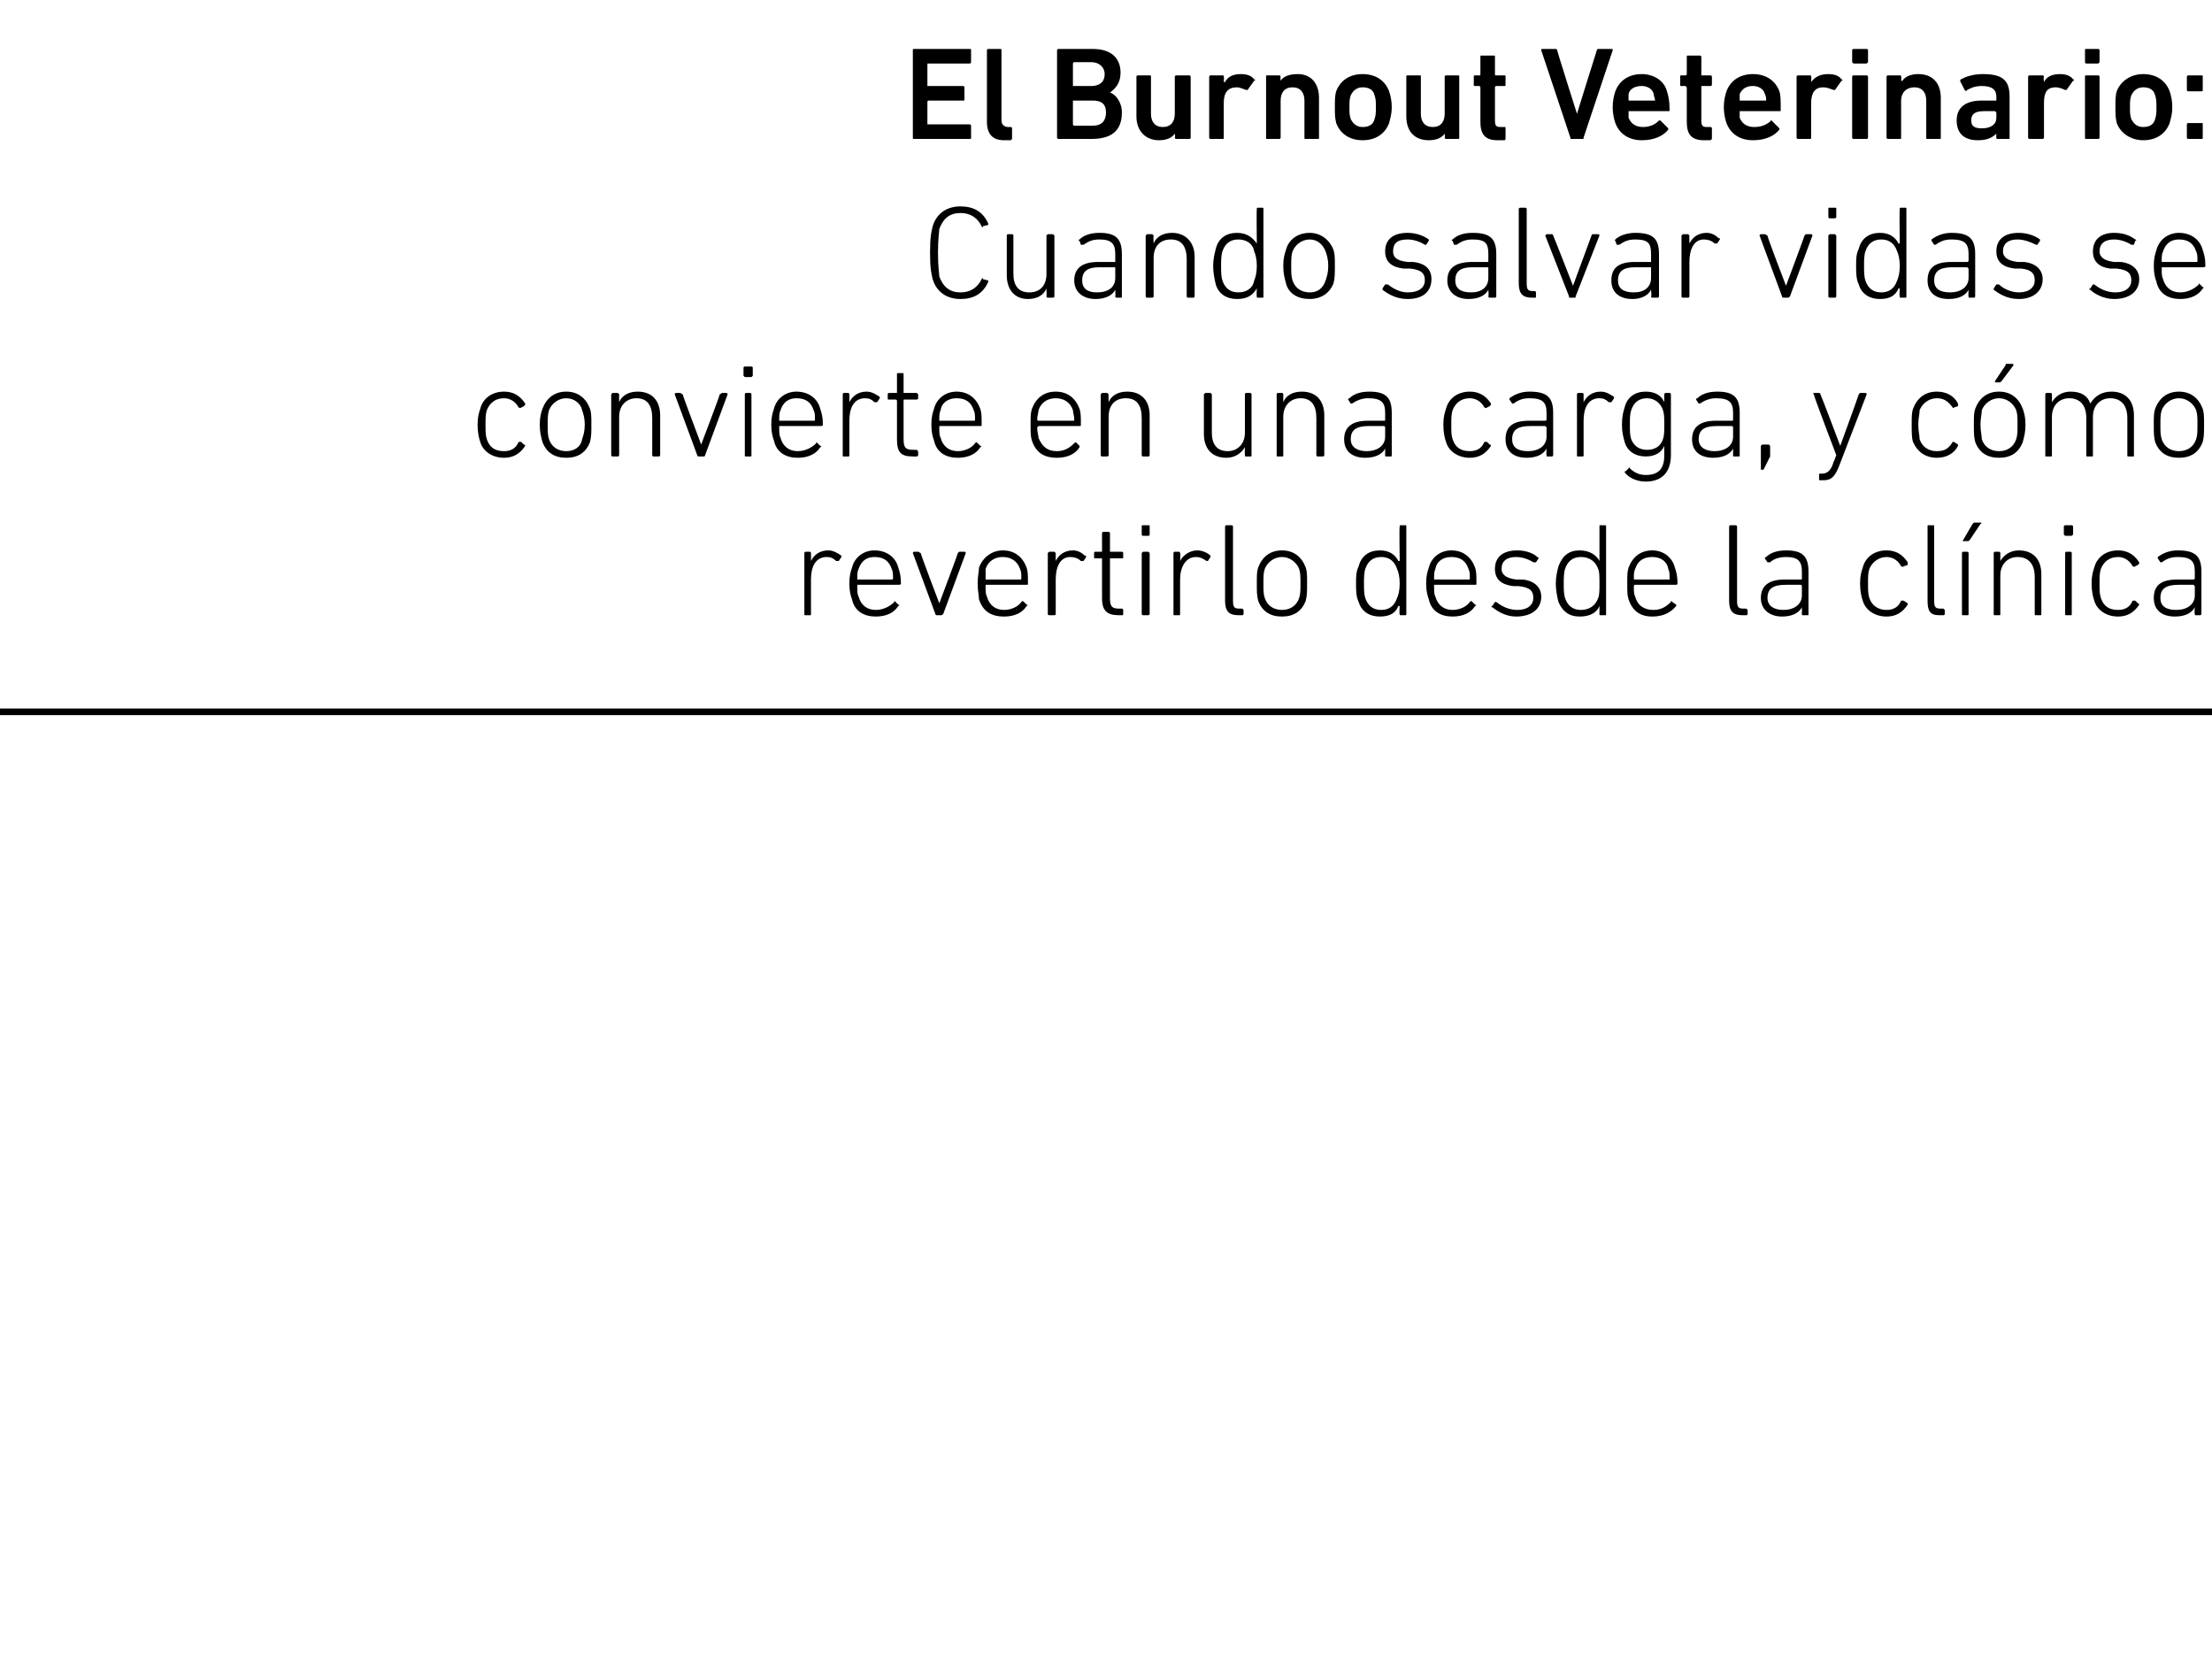 <?xml version="1.0" standalone="no"?><!DOCTYPE svg PUBLIC "-//W3C//DTD SVG 1.1//EN" "http://www.w3.org/Graphics/SVG/1.1/DTD/svg11.dtd"><svg xmlns="http://www.w3.org/2000/svg" version="1.1" width="167.2px" height="125.5px" viewBox="0 -3 167.2 125.5" style="top:-3px">  <desc>El Burnout Veterinario: Cuando salvar vidas se convierte en una carga, y c mo revertirlo desde la cl nica</desc>  <defs/>  <g class="svg-textframe-paragraphrules">    <line class="svg-paragraph-rulebelow" y1="50.8" y2="50.8" x1="0" x2="181.4" stroke="#000" stroke-width="0.5"/>  </g>  <g id="Polygon32706">    <path d="M 60.9 43.5 C 60.8 43.5 60.8 43.5 60.8 43.4 C 60.8 43.4 60.8 38.8 60.8 38.8 C 60.8 38.8 60.8 38.7 60.9 38.7 C 60.9 38.7 61.2 38.7 61.2 38.7 C 61.3 38.7 61.3 38.8 61.3 38.8 C 61.31 38.83 61.3 39.4 61.3 39.4 C 61.3 39.4 61.32 39.44 61.3 39.4 C 61.5 39 61.9 38.6 62.6 38.6 C 63 38.6 63.3 38.8 63.6 39 C 63.6 39 63.6 39 63.6 39.1 C 63.6 39.1 63.4 39.4 63.4 39.4 C 63.3 39.4 63.3 39.4 63.2 39.4 C 63 39.2 62.8 39.1 62.5 39.1 C 61.6 39.1 61.3 39.9 61.3 40.8 C 61.3 40.8 61.3 43.4 61.3 43.4 C 61.3 43.5 61.3 43.5 61.2 43.5 C 61.2 43.5 60.9 43.5 60.9 43.5 Z M 64.4 42.3 C 64.3 42 64.2 41.7 64.2 41.1 C 64.2 40.5 64.3 40.2 64.4 39.9 C 64.6 39.1 65.3 38.6 66.1 38.6 C 67 38.6 67.7 39.1 67.9 39.9 C 68 40.2 68.1 40.5 68.1 41.1 C 68.1 41.2 68 41.2 67.9 41.2 C 67.9 41.2 64.8 41.2 64.8 41.2 C 64.8 41.2 64.8 41.3 64.8 41.3 C 64.8 41.7 64.8 41.9 64.9 42.1 C 65.1 42.8 65.6 43.1 66.2 43.1 C 66.8 43.1 67.3 42.8 67.6 42.5 C 67.6 42.4 67.6 42.4 67.7 42.5 C 67.7 42.5 67.9 42.7 67.9 42.7 C 68 42.7 68 42.8 67.9 42.8 C 67.6 43.3 67 43.6 66.2 43.6 C 65.3 43.6 64.6 43.2 64.4 42.3 Z M 67.4 40.8 C 67.5 40.8 67.5 40.8 67.5 40.7 C 67.5 40.4 67.5 40.2 67.4 40 C 67.2 39.4 66.8 39.1 66.1 39.1 C 65.5 39.1 65.1 39.4 64.9 40 C 64.8 40.2 64.8 40.4 64.8 40.7 C 64.8 40.8 64.8 40.8 64.8 40.8 C 64.8 40.8 67.4 40.8 67.4 40.8 Z M 70.8 43.5 C 70.8 43.5 70.7 43.5 70.7 43.4 C 70.7 43.4 69 38.8 69 38.8 C 69 38.8 69 38.7 69.1 38.7 C 69.1 38.7 69.4 38.7 69.4 38.7 C 69.5 38.7 69.5 38.8 69.6 38.8 C 69.56 38.83 71 42.6 71 42.6 L 71 42.6 C 71 42.6 72.42 38.83 72.4 38.8 C 72.4 38.8 72.5 38.7 72.5 38.7 C 72.5 38.7 72.9 38.7 72.9 38.7 C 73 38.7 73 38.8 73 38.8 C 73 38.8 71.3 43.4 71.3 43.4 C 71.2 43.5 71.2 43.5 71.1 43.5 C 71.1 43.5 70.8 43.5 70.8 43.5 Z M 74 42.3 C 74 42 73.9 41.7 73.9 41.1 C 73.9 40.5 74 40.2 74 39.9 C 74.3 39.1 75 38.6 75.8 38.6 C 76.7 38.6 77.3 39.1 77.6 39.9 C 77.7 40.2 77.7 40.5 77.7 41.1 C 77.7 41.2 77.7 41.2 77.6 41.2 C 77.6 41.2 74.5 41.2 74.5 41.2 C 74.5 41.2 74.5 41.3 74.5 41.3 C 74.5 41.7 74.5 41.9 74.6 42.1 C 74.8 42.8 75.3 43.1 75.9 43.1 C 76.5 43.1 77 42.8 77.2 42.5 C 77.3 42.4 77.3 42.4 77.4 42.5 C 77.4 42.5 77.6 42.7 77.6 42.7 C 77.7 42.7 77.7 42.8 77.6 42.8 C 77.3 43.3 76.7 43.6 75.9 43.6 C 74.9 43.6 74.3 43.2 74 42.3 Z M 77.1 40.8 C 77.2 40.8 77.2 40.8 77.2 40.7 C 77.2 40.4 77.2 40.2 77.1 40 C 76.9 39.4 76.4 39.1 75.8 39.1 C 75.2 39.1 74.7 39.4 74.5 40 C 74.5 40.2 74.5 40.4 74.5 40.7 C 74.5 40.8 74.5 40.8 74.5 40.8 C 74.5 40.8 77.1 40.8 77.1 40.8 Z M 79.3 43.5 C 79.3 43.5 79.2 43.5 79.2 43.4 C 79.2 43.4 79.2 38.8 79.2 38.8 C 79.2 38.8 79.3 38.7 79.3 38.7 C 79.3 38.7 79.7 38.7 79.7 38.7 C 79.7 38.7 79.8 38.8 79.8 38.8 C 79.79 38.83 79.8 39.4 79.8 39.4 C 79.8 39.4 79.8 39.44 79.8 39.4 C 80 39 80.4 38.6 81.1 38.6 C 81.5 38.6 81.8 38.8 82 39 C 82.1 39 82.1 39 82.1 39.1 C 82.1 39.1 81.9 39.4 81.9 39.4 C 81.8 39.4 81.8 39.4 81.7 39.4 C 81.5 39.2 81.2 39.1 80.9 39.1 C 80.1 39.1 79.8 39.9 79.8 40.8 C 79.8 40.8 79.8 43.4 79.8 43.4 C 79.8 43.5 79.7 43.5 79.7 43.5 C 79.7 43.5 79.3 43.5 79.3 43.5 Z M 84.6 43.5 C 83.7 43.5 83.3 43.2 83.3 42.2 C 83.3 42.2 83.3 39.3 83.3 39.3 C 83.3 39.2 83.3 39.2 83.3 39.2 C 83.3 39.2 82.8 39.2 82.8 39.2 C 82.7 39.2 82.7 39.2 82.7 39.1 C 82.7 39.1 82.7 38.8 82.7 38.8 C 82.7 38.8 82.7 38.7 82.8 38.7 C 82.8 38.7 83.3 38.7 83.3 38.7 C 83.3 38.7 83.3 38.7 83.3 38.7 C 83.3 38.7 83.3 37.3 83.3 37.3 C 83.3 37.2 83.4 37.2 83.4 37.2 C 83.4 37.2 83.8 37.2 83.8 37.2 C 83.8 37.2 83.9 37.2 83.9 37.3 C 83.9 37.3 83.9 38.7 83.9 38.7 C 83.9 38.7 83.9 38.7 83.9 38.7 C 83.9 38.7 84.8 38.7 84.8 38.7 C 84.9 38.7 84.9 38.8 84.9 38.8 C 84.9 38.8 84.9 39.1 84.9 39.1 C 84.9 39.2 84.9 39.2 84.8 39.2 C 84.8 39.2 83.9 39.2 83.9 39.2 C 83.9 39.2 83.9 39.2 83.9 39.3 C 83.9 39.3 83.9 42.2 83.9 42.2 C 83.9 42.9 84.1 43 84.6 43 C 84.6 43 84.8 43 84.8 43 C 84.9 43 84.9 43.1 84.9 43.1 C 84.9 43.1 84.9 43.4 84.9 43.4 C 84.9 43.5 84.9 43.5 84.8 43.5 C 84.8 43.5 84.6 43.5 84.6 43.5 Z M 86.4 37.5 C 86.3 37.5 86.3 37.4 86.3 37.4 C 86.3 37.4 86.3 36.8 86.3 36.8 C 86.3 36.7 86.3 36.7 86.4 36.7 C 86.4 36.7 86.8 36.7 86.8 36.7 C 86.9 36.7 86.9 36.7 86.9 36.8 C 86.9 36.8 86.9 37.4 86.9 37.4 C 86.9 37.4 86.9 37.5 86.8 37.5 C 86.8 37.5 86.4 37.5 86.4 37.5 Z M 86.4 43.5 C 86.4 43.5 86.3 43.5 86.3 43.4 C 86.3 43.4 86.3 38.8 86.3 38.8 C 86.3 38.8 86.4 38.7 86.4 38.7 C 86.4 38.7 86.8 38.7 86.8 38.7 C 86.8 38.7 86.9 38.8 86.9 38.8 C 86.9 38.8 86.9 43.4 86.9 43.4 C 86.9 43.5 86.8 43.5 86.8 43.5 C 86.8 43.5 86.4 43.5 86.4 43.5 Z M 88.8 43.5 C 88.7 43.5 88.7 43.5 88.7 43.4 C 88.7 43.4 88.7 38.8 88.7 38.8 C 88.7 38.8 88.7 38.7 88.8 38.7 C 88.8 38.7 89.1 38.7 89.1 38.7 C 89.2 38.7 89.2 38.8 89.2 38.8 C 89.24 38.83 89.2 39.4 89.2 39.4 C 89.2 39.4 89.25 39.44 89.2 39.4 C 89.4 39 89.9 38.6 90.5 38.6 C 90.9 38.6 91.3 38.8 91.5 39 C 91.5 39 91.5 39 91.5 39.1 C 91.5 39.1 91.3 39.4 91.3 39.4 C 91.3 39.4 91.2 39.4 91.2 39.4 C 90.9 39.2 90.7 39.1 90.4 39.1 C 89.6 39.1 89.2 39.9 89.2 40.8 C 89.2 40.8 89.2 43.4 89.2 43.4 C 89.2 43.5 89.2 43.5 89.1 43.5 C 89.1 43.5 88.8 43.5 88.8 43.5 Z M 93.6 43.5 C 92.9 43.5 92.6 43.2 92.6 42.4 C 92.6 42.4 92.6 36.8 92.6 36.8 C 92.6 36.7 92.7 36.7 92.7 36.7 C 92.7 36.7 93.1 36.7 93.1 36.7 C 93.1 36.7 93.2 36.7 93.2 36.8 C 93.2 36.8 93.2 42.4 93.2 42.4 C 93.2 42.9 93.3 43 93.7 43 C 93.7 43 93.9 43 93.9 43 C 93.9 43 94 43.1 94 43.1 C 94 43.1 94 43.4 94 43.4 C 94 43.5 93.9 43.5 93.9 43.5 C 93.9 43.5 93.6 43.5 93.6 43.5 Z M 95.1 42.4 C 95 42 95 41.7 95 41.1 C 95 40.5 95 40.2 95.1 39.9 C 95.4 39.1 96 38.6 96.9 38.6 C 97.8 38.6 98.4 39.1 98.7 39.9 C 98.8 40.2 98.8 40.5 98.8 41.1 C 98.8 41.7 98.8 42 98.7 42.4 C 98.4 43.2 97.8 43.6 96.9 43.6 C 96 43.6 95.4 43.2 95.1 42.4 Z M 98.2 42.2 C 98.3 41.9 98.3 41.6 98.3 41.1 C 98.3 40.6 98.3 40.3 98.2 40 C 98 39.5 97.5 39.1 96.9 39.1 C 96.3 39.1 95.8 39.5 95.6 40 C 95.5 40.3 95.5 40.6 95.5 41.1 C 95.5 41.6 95.5 41.9 95.6 42.2 C 95.8 42.8 96.3 43.1 96.9 43.1 C 97.5 43.1 98 42.8 98.2 42.2 Z M 105.9 43.5 C 105.8 43.5 105.8 43.5 105.8 43.4 C 105.76 43.4 105.8 42.8 105.8 42.8 C 105.8 42.8 105.75 42.82 105.7 42.8 C 105.5 43.3 105.1 43.6 104.3 43.6 C 103.5 43.6 102.9 43.2 102.7 42.5 C 102.5 42.1 102.5 41.6 102.5 41.1 C 102.5 40.6 102.5 40.2 102.7 39.8 C 102.9 39 103.5 38.6 104.3 38.6 C 105.1 38.6 105.5 39 105.7 39.4 C 105.75 39.41 105.8 39.4 105.8 39.4 C 105.8 39.4 105.76 36.8 105.8 36.8 C 105.8 36.7 105.8 36.7 105.9 36.7 C 105.9 36.7 106.2 36.7 106.2 36.7 C 106.3 36.7 106.3 36.7 106.3 36.8 C 106.3 36.8 106.3 43.4 106.3 43.4 C 106.3 43.5 106.3 43.5 106.2 43.5 C 106.2 43.5 105.9 43.5 105.9 43.5 Z M 105.6 42.2 C 105.7 42 105.8 41.6 105.8 41.1 C 105.8 40.6 105.7 40.2 105.6 40 C 105.4 39.4 105 39.1 104.4 39.1 C 103.8 39.1 103.4 39.4 103.2 40 C 103.1 40.3 103.1 40.7 103.1 41.1 C 103.1 41.5 103.1 41.9 103.2 42.2 C 103.4 42.8 103.8 43.1 104.4 43.1 C 105 43.1 105.4 42.8 105.6 42.2 Z M 108 42.3 C 107.9 42 107.8 41.7 107.8 41.1 C 107.8 40.5 107.9 40.2 108 39.9 C 108.2 39.1 108.9 38.6 109.7 38.6 C 110.6 38.6 111.2 39.1 111.5 39.9 C 111.6 40.2 111.6 40.5 111.6 41.1 C 111.6 41.2 111.6 41.2 111.5 41.2 C 111.5 41.2 108.4 41.2 108.4 41.2 C 108.4 41.2 108.4 41.3 108.4 41.3 C 108.4 41.7 108.4 41.9 108.5 42.1 C 108.7 42.8 109.2 43.1 109.8 43.1 C 110.4 43.1 110.9 42.8 111.1 42.5 C 111.2 42.4 111.2 42.4 111.3 42.5 C 111.3 42.5 111.5 42.7 111.5 42.7 C 111.6 42.7 111.6 42.8 111.5 42.8 C 111.2 43.3 110.6 43.6 109.8 43.6 C 108.9 43.6 108.2 43.2 108 42.3 Z M 111 40.8 C 111.1 40.8 111.1 40.8 111.1 40.7 C 111.1 40.4 111.1 40.2 111 40 C 110.8 39.4 110.4 39.1 109.7 39.1 C 109.1 39.1 108.6 39.4 108.5 40 C 108.4 40.2 108.4 40.4 108.4 40.7 C 108.4 40.8 108.4 40.8 108.4 40.8 C 108.4 40.8 111 40.8 111 40.8 Z M 112.8 42.9 C 112.7 42.9 112.7 42.8 112.8 42.8 C 112.8 42.8 113 42.5 113 42.5 C 113 42.5 113.1 42.5 113.1 42.5 C 113.5 42.8 114 43.1 114.7 43.1 C 115.5 43.1 115.9 42.7 115.9 42.2 C 115.9 41.7 115.7 41.4 114.8 41.3 C 114.8 41.3 114.4 41.3 114.4 41.3 C 113.5 41.2 113 40.8 113 40 C 113 39.1 113.6 38.6 114.7 38.6 C 115.3 38.6 115.9 38.8 116.2 39.1 C 116.3 39.1 116.3 39.2 116.3 39.2 C 116.3 39.2 116.1 39.5 116.1 39.5 C 116.1 39.5 116 39.5 115.9 39.5 C 115.6 39.3 115.1 39.1 114.6 39.1 C 113.9 39.1 113.5 39.4 113.5 40 C 113.5 40.4 113.8 40.7 114.6 40.8 C 114.6 40.8 115.1 40.8 115.1 40.8 C 116 40.9 116.5 41.4 116.5 42.1 C 116.5 43 115.8 43.6 114.6 43.6 C 113.8 43.6 113.2 43.2 112.8 42.9 Z M 121 43.5 C 120.9 43.5 120.9 43.5 120.9 43.4 C 120.9 43.4 120.9 42.8 120.9 42.8 C 120.9 42.8 120.89 42.82 120.9 42.8 C 120.7 43.3 120.2 43.6 119.4 43.6 C 118.6 43.6 118.1 43.2 117.8 42.5 C 117.7 42.1 117.6 41.6 117.6 41.1 C 117.6 40.6 117.7 40.2 117.8 39.8 C 118.1 39 118.6 38.6 119.4 38.6 C 120.2 38.6 120.7 39 120.9 39.4 C 120.89 39.41 120.9 39.4 120.9 39.4 C 120.9 39.4 120.9 36.8 120.9 36.8 C 120.9 36.7 120.9 36.7 121 36.7 C 121 36.7 121.3 36.7 121.3 36.7 C 121.4 36.7 121.4 36.7 121.4 36.8 C 121.4 36.8 121.4 43.4 121.4 43.4 C 121.4 43.5 121.4 43.5 121.3 43.5 C 121.3 43.5 121 43.5 121 43.5 Z M 120.8 42.2 C 120.9 42 120.9 41.6 120.9 41.1 C 120.9 40.6 120.9 40.2 120.8 40 C 120.6 39.4 120.1 39.1 119.5 39.1 C 118.9 39.1 118.5 39.4 118.3 40 C 118.2 40.3 118.2 40.7 118.2 41.1 C 118.2 41.5 118.2 41.9 118.3 42.2 C 118.5 42.8 118.9 43.1 119.5 43.1 C 120.1 43.1 120.6 42.8 120.8 42.2 Z M 123.1 42.3 C 123 42 123 41.7 123 41.1 C 123 40.5 123 40.2 123.1 39.9 C 123.4 39.1 124 38.6 124.9 38.6 C 125.7 38.6 126.4 39.1 126.6 39.9 C 126.7 40.2 126.8 40.5 126.8 41.1 C 126.8 41.2 126.7 41.2 126.7 41.2 C 126.7 41.2 123.6 41.2 123.6 41.2 C 123.5 41.2 123.5 41.3 123.5 41.3 C 123.5 41.7 123.5 41.9 123.6 42.1 C 123.8 42.8 124.3 43.1 125 43.1 C 125.6 43.1 126 42.8 126.3 42.5 C 126.3 42.4 126.4 42.4 126.4 42.5 C 126.4 42.5 126.7 42.7 126.7 42.7 C 126.7 42.7 126.7 42.8 126.7 42.8 C 126.3 43.3 125.7 43.6 124.9 43.6 C 124 43.6 123.4 43.2 123.1 42.3 Z M 126.2 40.8 C 126.2 40.8 126.2 40.8 126.2 40.7 C 126.2 40.4 126.2 40.2 126.1 40 C 126 39.4 125.5 39.1 124.9 39.1 C 124.2 39.1 123.8 39.4 123.6 40 C 123.5 40.2 123.5 40.4 123.5 40.7 C 123.5 40.8 123.5 40.8 123.6 40.8 C 123.6 40.8 126.2 40.8 126.2 40.8 Z M 131.7 43.5 C 131 43.5 130.7 43.2 130.7 42.4 C 130.7 42.4 130.7 36.8 130.7 36.8 C 130.7 36.7 130.8 36.7 130.8 36.7 C 130.8 36.7 131.2 36.7 131.2 36.7 C 131.2 36.7 131.3 36.7 131.3 36.8 C 131.3 36.8 131.3 42.4 131.3 42.4 C 131.3 42.9 131.4 43 131.8 43 C 131.8 43 132 43 132 43 C 132 43 132.1 43.1 132.1 43.1 C 132.1 43.1 132.1 43.4 132.1 43.4 C 132.1 43.5 132 43.5 132 43.5 C 132 43.5 131.7 43.5 131.7 43.5 Z M 133.8 39.5 C 133.7 39.5 133.6 39.5 133.6 39.5 C 133.6 39.5 133.4 39.2 133.4 39.2 C 133.4 39.2 133.4 39.1 133.5 39.1 C 133.8 38.8 134.3 38.6 135 38.6 C 136.2 38.6 136.7 39 136.7 40.2 C 136.7 40.2 136.7 43.4 136.7 43.4 C 136.7 43.5 136.7 43.5 136.6 43.5 C 136.6 43.5 136.3 43.5 136.3 43.5 C 136.2 43.5 136.2 43.5 136.2 43.4 C 136.21 43.4 136.2 42.9 136.2 42.9 C 136.2 42.9 136.2 42.9 136.2 42.9 C 136 43.3 135.5 43.6 134.7 43.6 C 133.8 43.6 133.1 43.1 133.1 42.2 C 133.1 41.2 133.8 40.8 134.9 40.8 C 134.9 40.8 136.1 40.8 136.1 40.8 C 136.2 40.8 136.2 40.8 136.2 40.7 C 136.2 40.7 136.2 40.2 136.2 40.2 C 136.2 39.4 135.9 39.1 135 39.1 C 134.4 39.1 134 39.3 133.8 39.5 Z M 136.2 42 C 136.2 42 136.2 41.3 136.2 41.3 C 136.2 41.3 136.2 41.2 136.1 41.2 C 136.1 41.2 135 41.2 135 41.2 C 134 41.2 133.6 41.5 133.6 42.2 C 133.6 42.8 134.1 43.1 134.8 43.1 C 135.6 43.1 136.2 42.7 136.2 42 Z M 140.8 39.9 C 141 39.1 141.7 38.6 142.6 38.6 C 143.3 38.6 143.8 38.9 144.2 39.5 C 144.2 39.6 144.2 39.6 144.2 39.7 C 144.2 39.7 143.9 39.8 143.9 39.8 C 143.8 39.9 143.8 39.8 143.7 39.8 C 143.5 39.4 143.1 39.1 142.6 39.1 C 142 39.1 141.5 39.5 141.3 40 C 141.2 40.3 141.2 40.6 141.2 41.1 C 141.2 41.6 141.2 41.9 141.3 42.2 C 141.5 42.8 142 43.1 142.6 43.1 C 143.1 43.1 143.5 42.9 143.7 42.4 C 143.8 42.4 143.8 42.4 143.9 42.4 C 143.9 42.4 144.2 42.6 144.2 42.6 C 144.2 42.6 144.2 42.7 144.2 42.7 C 143.8 43.3 143.3 43.6 142.6 43.6 C 141.7 43.6 141 43.1 140.8 42.4 C 140.7 42.1 140.6 41.7 140.6 41.1 C 140.6 40.5 140.7 40.2 140.8 39.9 Z M 146.6 43.5 C 145.9 43.5 145.7 43.2 145.7 42.4 C 145.7 42.4 145.7 36.8 145.7 36.8 C 145.7 36.7 145.7 36.7 145.8 36.7 C 145.8 36.7 146.1 36.7 146.1 36.7 C 146.2 36.7 146.2 36.7 146.2 36.8 C 146.2 36.8 146.2 42.4 146.2 42.4 C 146.2 42.9 146.3 43 146.7 43 C 146.7 43 146.9 43 146.9 43 C 146.9 43 147 43.1 147 43.1 C 147 43.1 147 43.4 147 43.4 C 147 43.5 146.9 43.5 146.9 43.5 C 146.9 43.5 146.6 43.5 146.6 43.5 Z M 148.4 37.9 C 148.4 37.9 148.3 37.9 148.4 37.8 C 148.4 37.8 149.1 36.6 149.1 36.6 C 149.2 36.5 149.2 36.5 149.3 36.5 C 149.3 36.5 149.7 36.5 149.7 36.5 C 149.8 36.5 149.8 36.6 149.7 36.6 C 149.7 36.6 148.9 37.8 148.9 37.8 C 148.8 37.9 148.8 37.9 148.7 37.9 C 148.7 37.9 148.4 37.9 148.4 37.9 Z M 148.4 43.5 C 148.3 43.5 148.3 43.5 148.3 43.4 C 148.3 43.4 148.3 38.8 148.3 38.8 C 148.3 38.8 148.3 38.7 148.4 38.7 C 148.4 38.7 148.7 38.7 148.7 38.7 C 148.8 38.7 148.8 38.8 148.8 38.8 C 148.8 38.8 148.8 43.4 148.8 43.4 C 148.8 43.5 148.8 43.5 148.7 43.5 C 148.7 43.5 148.4 43.5 148.4 43.5 Z M 153.9 43.5 C 153.8 43.5 153.8 43.5 153.8 43.4 C 153.8 43.4 153.8 40.6 153.8 40.6 C 153.8 39.6 153.3 39.1 152.5 39.1 C 151.8 39.1 151.2 39.6 151.2 40.5 C 151.2 40.5 151.2 43.4 151.2 43.4 C 151.2 43.5 151.2 43.5 151.1 43.5 C 151.1 43.5 150.8 43.5 150.8 43.5 C 150.7 43.5 150.7 43.5 150.7 43.4 C 150.7 43.4 150.7 38.8 150.7 38.8 C 150.7 38.8 150.7 38.7 150.8 38.7 C 150.8 38.7 151.1 38.7 151.1 38.7 C 151.2 38.7 151.2 38.8 151.2 38.8 C 151.2 38.83 151.2 39.4 151.2 39.4 C 151.2 39.4 151.21 39.4 151.2 39.4 C 151.5 38.9 152 38.6 152.6 38.6 C 153.7 38.6 154.3 39.3 154.3 40.4 C 154.3 40.4 154.3 43.4 154.3 43.4 C 154.3 43.5 154.3 43.5 154.2 43.5 C 154.2 43.5 153.9 43.5 153.9 43.5 Z M 156.1 37.5 C 156.1 37.5 156 37.4 156 37.4 C 156 37.4 156 36.8 156 36.8 C 156 36.7 156.1 36.7 156.1 36.7 C 156.1 36.7 156.6 36.7 156.6 36.7 C 156.6 36.7 156.7 36.7 156.7 36.8 C 156.7 36.8 156.7 37.4 156.7 37.4 C 156.7 37.4 156.6 37.5 156.6 37.5 C 156.6 37.5 156.1 37.5 156.1 37.5 Z M 156.2 43.5 C 156.1 43.5 156.1 43.5 156.1 43.4 C 156.1 43.4 156.1 38.8 156.1 38.8 C 156.1 38.8 156.1 38.7 156.2 38.7 C 156.2 38.7 156.5 38.7 156.5 38.7 C 156.6 38.7 156.6 38.8 156.6 38.8 C 156.6 38.8 156.6 43.4 156.6 43.4 C 156.6 43.5 156.6 43.5 156.5 43.5 C 156.5 43.5 156.2 43.5 156.2 43.5 Z M 158.3 39.9 C 158.5 39.1 159.2 38.6 160.1 38.6 C 160.8 38.6 161.3 38.9 161.7 39.5 C 161.7 39.6 161.7 39.6 161.6 39.7 C 161.6 39.7 161.4 39.8 161.4 39.8 C 161.3 39.9 161.3 39.8 161.2 39.8 C 161 39.4 160.6 39.1 160.1 39.1 C 159.4 39.1 159 39.5 158.8 40 C 158.7 40.3 158.7 40.6 158.7 41.1 C 158.7 41.6 158.7 41.9 158.8 42.2 C 159 42.8 159.4 43.1 160.1 43.1 C 160.6 43.1 161 42.9 161.2 42.4 C 161.3 42.4 161.3 42.4 161.4 42.4 C 161.4 42.4 161.6 42.6 161.6 42.6 C 161.7 42.6 161.7 42.7 161.7 42.7 C 161.3 43.3 160.8 43.6 160.1 43.6 C 159.2 43.6 158.5 43.1 158.3 42.4 C 158.2 42.1 158.1 41.7 158.1 41.1 C 158.1 40.5 158.2 40.2 158.3 39.9 Z M 163.4 39.5 C 163.4 39.5 163.3 39.5 163.3 39.5 C 163.3 39.5 163.1 39.2 163.1 39.2 C 163.1 39.2 163.1 39.1 163.1 39.1 C 163.5 38.8 164 38.6 164.6 38.6 C 165.9 38.6 166.4 39 166.4 40.2 C 166.4 40.2 166.4 43.4 166.4 43.4 C 166.4 43.5 166.3 43.5 166.3 43.5 C 166.3 43.5 166 43.5 166 43.5 C 165.9 43.5 165.9 43.5 165.9 43.4 C 165.86 43.4 165.9 42.9 165.9 42.9 C 165.9 42.9 165.85 42.9 165.9 42.9 C 165.7 43.3 165.2 43.6 164.4 43.6 C 163.4 43.6 162.8 43.1 162.8 42.2 C 162.8 41.2 163.4 40.8 164.6 40.8 C 164.6 40.8 165.8 40.8 165.8 40.8 C 165.8 40.8 165.9 40.8 165.9 40.7 C 165.9 40.7 165.9 40.2 165.9 40.2 C 165.9 39.4 165.6 39.1 164.6 39.1 C 164 39.1 163.7 39.3 163.4 39.5 Z M 165.9 42 C 165.9 42 165.9 41.3 165.9 41.3 C 165.9 41.3 165.8 41.2 165.8 41.2 C 165.8 41.2 164.7 41.2 164.7 41.2 C 163.7 41.2 163.3 41.5 163.3 42.2 C 163.3 42.8 163.7 43.1 164.5 43.1 C 165.3 43.1 165.9 42.7 165.9 42 Z " stroke="none" fill="#000"/>  </g>  <g id="Polygon32705">    <path d="M 36.3 27.9 C 36.5 27.1 37.2 26.6 38.1 26.6 C 38.8 26.6 39.3 26.9 39.7 27.5 C 39.7 27.6 39.7 27.6 39.6 27.7 C 39.6 27.7 39.4 27.8 39.4 27.8 C 39.3 27.9 39.3 27.8 39.2 27.8 C 39 27.4 38.6 27.1 38.1 27.1 C 37.4 27.1 37 27.5 36.8 28 C 36.7 28.3 36.7 28.6 36.7 29.1 C 36.7 29.6 36.7 29.9 36.8 30.2 C 37 30.8 37.4 31.1 38.1 31.1 C 38.6 31.1 39 30.9 39.2 30.4 C 39.3 30.4 39.3 30.4 39.4 30.4 C 39.4 30.4 39.6 30.6 39.6 30.6 C 39.7 30.6 39.7 30.7 39.7 30.7 C 39.3 31.3 38.8 31.6 38.1 31.6 C 37.2 31.6 36.5 31.1 36.3 30.4 C 36.2 30.1 36.1 29.7 36.1 29.1 C 36.1 28.5 36.2 28.2 36.3 27.9 Z M 41 30.4 C 40.9 30 40.8 29.7 40.8 29.1 C 40.8 28.5 40.9 28.2 41 27.9 C 41.3 27.1 41.9 26.6 42.8 26.6 C 43.7 26.6 44.3 27.1 44.6 27.9 C 44.7 28.2 44.7 28.5 44.7 29.1 C 44.7 29.7 44.7 30 44.6 30.4 C 44.3 31.2 43.7 31.6 42.8 31.6 C 41.9 31.6 41.3 31.2 41 30.4 Z M 44 30.2 C 44.1 29.9 44.2 29.6 44.2 29.1 C 44.2 28.6 44.1 28.3 44 28 C 43.9 27.5 43.4 27.1 42.8 27.1 C 42.2 27.1 41.7 27.5 41.5 28 C 41.4 28.3 41.4 28.6 41.4 29.1 C 41.4 29.6 41.4 29.9 41.5 30.2 C 41.7 30.8 42.2 31.1 42.8 31.1 C 43.4 31.1 43.9 30.8 44 30.2 Z M 49.4 31.5 C 49.4 31.5 49.3 31.5 49.3 31.4 C 49.3 31.4 49.3 28.6 49.3 28.6 C 49.3 27.6 48.9 27.1 48.1 27.1 C 47.4 27.1 46.8 27.6 46.8 28.5 C 46.8 28.5 46.8 31.4 46.8 31.4 C 46.8 31.5 46.7 31.5 46.7 31.5 C 46.7 31.5 46.3 31.5 46.3 31.5 C 46.3 31.5 46.2 31.5 46.2 31.4 C 46.2 31.4 46.2 26.8 46.2 26.8 C 46.2 26.8 46.3 26.7 46.3 26.7 C 46.3 26.7 46.7 26.7 46.7 26.7 C 46.7 26.7 46.8 26.8 46.8 26.8 C 46.79 26.83 46.8 27.4 46.8 27.4 C 46.8 27.4 46.8 27.4 46.8 27.4 C 47 26.9 47.5 26.6 48.2 26.6 C 49.3 26.6 49.9 27.3 49.9 28.4 C 49.9 28.4 49.9 31.4 49.9 31.4 C 49.9 31.5 49.8 31.5 49.8 31.5 C 49.8 31.5 49.4 31.5 49.4 31.5 Z M 52.8 31.5 C 52.8 31.5 52.7 31.5 52.7 31.4 C 52.7 31.4 51 26.8 51 26.8 C 51 26.8 51 26.7 51.1 26.7 C 51.1 26.7 51.4 26.7 51.4 26.7 C 51.5 26.7 51.5 26.8 51.6 26.8 C 51.58 26.83 53 30.6 53 30.6 L 53 30.6 C 53 30.6 54.44 26.83 54.4 26.8 C 54.5 26.8 54.5 26.7 54.6 26.7 C 54.6 26.7 54.9 26.7 54.9 26.7 C 55 26.7 55 26.8 55 26.8 C 55 26.8 53.3 31.4 53.3 31.4 C 53.3 31.5 53.2 31.5 53.2 31.5 C 53.2 31.5 52.8 31.5 52.8 31.5 Z M 56.3 25.5 C 56.3 25.5 56.2 25.4 56.2 25.4 C 56.2 25.4 56.2 24.8 56.2 24.8 C 56.2 24.7 56.3 24.7 56.3 24.7 C 56.3 24.7 56.8 24.7 56.8 24.7 C 56.8 24.7 56.9 24.7 56.9 24.8 C 56.9 24.8 56.9 25.4 56.9 25.4 C 56.9 25.4 56.8 25.5 56.8 25.5 C 56.8 25.5 56.3 25.5 56.3 25.5 Z M 56.4 31.5 C 56.3 31.5 56.3 31.5 56.3 31.4 C 56.3 31.4 56.3 26.8 56.3 26.8 C 56.3 26.8 56.3 26.7 56.4 26.7 C 56.4 26.7 56.7 26.7 56.7 26.7 C 56.8 26.7 56.8 26.8 56.8 26.8 C 56.8 26.8 56.8 31.4 56.8 31.4 C 56.8 31.5 56.8 31.5 56.7 31.5 C 56.7 31.5 56.4 31.5 56.4 31.5 Z M 58.5 30.3 C 58.4 30 58.3 29.7 58.3 29.1 C 58.3 28.5 58.4 28.2 58.5 27.9 C 58.7 27.1 59.4 26.6 60.2 26.6 C 61.1 26.6 61.8 27.1 62 27.9 C 62.1 28.2 62.2 28.5 62.2 29.1 C 62.2 29.2 62.1 29.2 62 29.2 C 62 29.2 58.9 29.2 58.9 29.2 C 58.9 29.2 58.9 29.3 58.9 29.3 C 58.9 29.7 58.9 29.9 59 30.1 C 59.2 30.8 59.7 31.1 60.3 31.1 C 60.9 31.1 61.4 30.8 61.7 30.5 C 61.7 30.4 61.7 30.4 61.8 30.5 C 61.8 30.5 62 30.7 62 30.7 C 62.1 30.7 62.1 30.8 62 30.8 C 61.7 31.3 61.1 31.6 60.3 31.6 C 59.4 31.6 58.7 31.2 58.5 30.3 Z M 61.5 28.8 C 61.6 28.8 61.6 28.8 61.6 28.7 C 61.6 28.4 61.6 28.2 61.5 28 C 61.3 27.4 60.9 27.1 60.2 27.1 C 59.6 27.1 59.2 27.4 59 28 C 58.9 28.2 58.9 28.4 58.9 28.7 C 58.9 28.8 58.9 28.8 58.9 28.8 C 58.9 28.8 61.5 28.8 61.5 28.8 Z M 63.8 31.5 C 63.7 31.5 63.7 31.5 63.7 31.4 C 63.7 31.4 63.7 26.8 63.7 26.8 C 63.7 26.8 63.7 26.7 63.8 26.7 C 63.8 26.7 64.1 26.7 64.1 26.7 C 64.2 26.7 64.2 26.8 64.2 26.8 C 64.21 26.83 64.2 27.4 64.2 27.4 C 64.2 27.4 64.22 27.44 64.2 27.4 C 64.4 27 64.8 26.6 65.5 26.6 C 65.9 26.6 66.2 26.8 66.5 27 C 66.5 27 66.5 27 66.5 27.1 C 66.5 27.1 66.3 27.4 66.3 27.4 C 66.2 27.4 66.2 27.4 66.1 27.4 C 65.9 27.2 65.7 27.1 65.4 27.1 C 64.5 27.1 64.2 27.9 64.2 28.8 C 64.2 28.8 64.2 31.4 64.2 31.4 C 64.2 31.5 64.2 31.5 64.1 31.5 C 64.1 31.5 63.8 31.5 63.8 31.5 Z M 69 31.5 C 68.1 31.5 67.8 31.2 67.8 30.2 C 67.8 30.2 67.8 27.3 67.8 27.3 C 67.8 27.2 67.7 27.2 67.7 27.2 C 67.7 27.2 67.2 27.2 67.2 27.2 C 67.1 27.2 67.1 27.2 67.1 27.1 C 67.1 27.1 67.1 26.8 67.1 26.8 C 67.1 26.8 67.1 26.7 67.2 26.7 C 67.2 26.7 67.7 26.7 67.7 26.7 C 67.7 26.7 67.8 26.7 67.8 26.7 C 67.8 26.7 67.8 25.3 67.8 25.3 C 67.8 25.2 67.8 25.2 67.9 25.2 C 67.9 25.2 68.2 25.2 68.2 25.2 C 68.3 25.2 68.3 25.2 68.3 25.3 C 68.3 25.3 68.3 26.7 68.3 26.7 C 68.3 26.7 68.3 26.7 68.4 26.7 C 68.4 26.7 69.3 26.7 69.3 26.7 C 69.3 26.7 69.4 26.8 69.4 26.8 C 69.4 26.8 69.4 27.1 69.4 27.1 C 69.4 27.2 69.3 27.2 69.3 27.2 C 69.3 27.2 68.4 27.2 68.4 27.2 C 68.3 27.2 68.3 27.2 68.3 27.3 C 68.3 27.3 68.3 30.2 68.3 30.2 C 68.3 30.9 68.5 31 69.1 31 C 69.1 31 69.3 31 69.3 31 C 69.3 31 69.4 31.1 69.4 31.1 C 69.4 31.1 69.4 31.4 69.4 31.4 C 69.4 31.5 69.3 31.5 69.3 31.5 C 69.3 31.5 69 31.5 69 31.5 Z M 70.6 30.3 C 70.5 30 70.4 29.7 70.4 29.1 C 70.4 28.5 70.5 28.2 70.6 27.9 C 70.8 27.1 71.5 26.6 72.3 26.6 C 73.2 26.6 73.8 27.1 74.1 27.9 C 74.2 28.2 74.2 28.5 74.2 29.1 C 74.2 29.2 74.2 29.2 74.1 29.2 C 74.1 29.2 71 29.2 71 29.2 C 71 29.2 71 29.3 71 29.3 C 71 29.7 71 29.9 71.1 30.1 C 71.3 30.8 71.8 31.1 72.4 31.1 C 73 31.1 73.5 30.8 73.7 30.5 C 73.8 30.4 73.8 30.4 73.9 30.5 C 73.9 30.5 74.1 30.7 74.1 30.7 C 74.2 30.7 74.2 30.8 74.1 30.8 C 73.8 31.3 73.2 31.6 72.4 31.6 C 71.5 31.6 70.8 31.2 70.6 30.3 Z M 73.6 28.8 C 73.7 28.8 73.7 28.8 73.7 28.7 C 73.7 28.4 73.7 28.2 73.6 28 C 73.4 27.4 73 27.1 72.3 27.1 C 71.7 27.1 71.2 27.4 71.1 28 C 71 28.2 71 28.4 71 28.7 C 71 28.8 71 28.8 71 28.8 C 71 28.8 73.6 28.8 73.6 28.8 Z M 78 30.3 C 77.9 30 77.9 29.7 77.9 29.1 C 77.9 28.5 77.9 28.2 78 27.9 C 78.3 27.1 78.9 26.6 79.8 26.6 C 80.7 26.6 81.3 27.1 81.6 27.9 C 81.7 28.2 81.7 28.5 81.7 29.1 C 81.7 29.2 81.7 29.2 81.6 29.2 C 81.6 29.2 78.5 29.2 78.5 29.2 C 78.5 29.2 78.4 29.3 78.4 29.3 C 78.4 29.7 78.5 29.9 78.5 30.1 C 78.8 30.8 79.2 31.1 79.9 31.1 C 80.5 31.1 80.9 30.8 81.2 30.5 C 81.3 30.4 81.3 30.4 81.4 30.5 C 81.4 30.5 81.6 30.7 81.6 30.7 C 81.6 30.7 81.6 30.8 81.6 30.8 C 81.3 31.3 80.7 31.6 79.9 31.6 C 78.9 31.6 78.3 31.2 78 30.3 Z M 81.1 28.8 C 81.2 28.8 81.2 28.8 81.2 28.7 C 81.2 28.4 81.1 28.2 81.1 28 C 80.9 27.4 80.4 27.1 79.8 27.1 C 79.2 27.1 78.7 27.4 78.5 28 C 78.5 28.2 78.4 28.4 78.4 28.7 C 78.4 28.8 78.5 28.8 78.5 28.8 C 78.5 28.8 81.1 28.8 81.1 28.8 Z M 86.4 31.5 C 86.4 31.5 86.3 31.5 86.3 31.4 C 86.3 31.4 86.3 28.6 86.3 28.6 C 86.3 27.6 85.9 27.1 85.1 27.1 C 84.3 27.1 83.8 27.6 83.8 28.5 C 83.8 28.5 83.8 31.4 83.8 31.4 C 83.8 31.5 83.7 31.5 83.7 31.5 C 83.7 31.5 83.3 31.5 83.3 31.5 C 83.3 31.5 83.2 31.5 83.2 31.4 C 83.2 31.4 83.2 26.8 83.2 26.8 C 83.2 26.8 83.3 26.7 83.3 26.7 C 83.3 26.7 83.7 26.7 83.7 26.7 C 83.7 26.7 83.8 26.8 83.8 26.8 C 83.78 26.83 83.8 27.4 83.8 27.4 C 83.8 27.4 83.79 27.4 83.8 27.4 C 84 26.9 84.5 26.6 85.2 26.6 C 86.3 26.6 86.9 27.3 86.9 28.4 C 86.9 28.4 86.9 31.4 86.9 31.4 C 86.9 31.5 86.8 31.5 86.8 31.5 C 86.8 31.5 86.4 31.5 86.4 31.5 Z M 94.2 31.5 C 94.1 31.5 94.1 31.5 94.1 31.4 C 94.08 31.4 94.1 30.8 94.1 30.8 C 94.1 30.8 94.07 30.84 94.1 30.8 C 93.8 31.3 93.3 31.6 92.7 31.6 C 91.6 31.6 91 30.9 91 29.8 C 91 29.8 91 26.8 91 26.8 C 91 26.8 91.1 26.7 91.1 26.7 C 91.1 26.7 91.5 26.7 91.5 26.7 C 91.5 26.7 91.6 26.8 91.6 26.8 C 91.6 26.8 91.6 29.7 91.6 29.7 C 91.6 30.6 92 31.1 92.8 31.1 C 93.5 31.1 94.1 30.6 94.1 29.7 C 94.1 29.7 94.1 26.8 94.1 26.8 C 94.1 26.8 94.1 26.7 94.2 26.7 C 94.2 26.7 94.5 26.7 94.5 26.7 C 94.6 26.7 94.6 26.8 94.6 26.8 C 94.6 26.8 94.6 31.4 94.6 31.4 C 94.6 31.5 94.6 31.5 94.5 31.5 C 94.5 31.5 94.2 31.5 94.2 31.5 Z M 99.6 31.5 C 99.6 31.5 99.5 31.5 99.5 31.4 C 99.5 31.4 99.5 28.6 99.5 28.6 C 99.5 27.6 99.1 27.1 98.3 27.1 C 97.6 27.1 97 27.6 97 28.5 C 97 28.5 97 31.4 97 31.4 C 97 31.5 97 31.5 96.9 31.5 C 96.9 31.5 96.6 31.5 96.6 31.5 C 96.5 31.5 96.5 31.5 96.5 31.4 C 96.5 31.4 96.5 26.8 96.5 26.8 C 96.5 26.8 96.5 26.7 96.6 26.7 C 96.6 26.7 96.9 26.7 96.9 26.7 C 97 26.7 97 26.8 97 26.8 C 97 26.83 97 27.4 97 27.4 C 97 27.4 97.01 27.4 97 27.4 C 97.2 26.9 97.7 26.6 98.4 26.6 C 99.5 26.6 100.1 27.3 100.1 28.4 C 100.1 28.4 100.1 31.4 100.1 31.4 C 100.1 31.5 100 31.5 100 31.5 C 100 31.5 99.6 31.5 99.6 31.5 Z M 102.2 27.5 C 102.2 27.5 102.1 27.5 102.1 27.5 C 102.1 27.5 101.9 27.2 101.9 27.2 C 101.9 27.2 101.9 27.1 102 27.1 C 102.3 26.8 102.8 26.6 103.5 26.6 C 104.7 26.6 105.2 27 105.2 28.2 C 105.2 28.2 105.2 31.4 105.2 31.4 C 105.2 31.5 105.2 31.5 105.1 31.5 C 105.1 31.5 104.8 31.5 104.8 31.5 C 104.7 31.5 104.7 31.5 104.7 31.4 C 104.7 31.4 104.7 30.9 104.7 30.9 C 104.7 30.9 104.69 30.9 104.7 30.9 C 104.5 31.3 104 31.6 103.2 31.6 C 102.2 31.6 101.6 31.1 101.6 30.2 C 101.6 29.2 102.3 28.8 103.4 28.8 C 103.4 28.8 104.6 28.8 104.6 28.8 C 104.7 28.8 104.7 28.8 104.7 28.7 C 104.7 28.7 104.7 28.2 104.7 28.2 C 104.7 27.4 104.4 27.1 103.4 27.1 C 102.9 27.1 102.5 27.3 102.2 27.5 Z M 104.7 30 C 104.7 30 104.7 29.3 104.7 29.3 C 104.7 29.3 104.7 29.2 104.6 29.2 C 104.6 29.2 103.5 29.2 103.5 29.2 C 102.5 29.2 102.1 29.5 102.1 30.2 C 102.1 30.8 102.6 31.1 103.3 31.1 C 104.1 31.1 104.7 30.7 104.7 30 Z M 109.3 27.9 C 109.5 27.1 110.2 26.6 111.1 26.6 C 111.8 26.6 112.3 26.9 112.7 27.5 C 112.7 27.6 112.7 27.6 112.6 27.7 C 112.6 27.7 112.4 27.8 112.4 27.8 C 112.3 27.9 112.3 27.8 112.2 27.8 C 112 27.4 111.6 27.1 111.1 27.1 C 110.4 27.1 110 27.5 109.8 28 C 109.7 28.3 109.7 28.6 109.7 29.1 C 109.7 29.6 109.7 29.9 109.8 30.2 C 110 30.8 110.4 31.1 111.1 31.1 C 111.6 31.1 112 30.9 112.2 30.4 C 112.3 30.4 112.3 30.4 112.4 30.4 C 112.4 30.4 112.6 30.6 112.6 30.6 C 112.7 30.6 112.7 30.7 112.7 30.7 C 112.3 31.3 111.8 31.6 111.1 31.6 C 110.2 31.6 109.5 31.1 109.3 30.4 C 109.2 30.1 109.1 29.7 109.1 29.1 C 109.1 28.5 109.2 28.2 109.3 27.9 Z M 114.4 27.5 C 114.4 27.5 114.3 27.5 114.3 27.5 C 114.3 27.5 114.1 27.2 114.1 27.2 C 114.1 27.2 114.1 27.1 114.1 27.1 C 114.5 26.8 115 26.6 115.6 26.6 C 116.9 26.6 117.4 27 117.4 28.2 C 117.4 28.2 117.4 31.4 117.4 31.4 C 117.4 31.5 117.3 31.5 117.3 31.5 C 117.3 31.5 117 31.5 117 31.5 C 116.9 31.5 116.9 31.5 116.9 31.4 C 116.87 31.4 116.9 30.9 116.9 30.9 C 116.9 30.9 116.86 30.9 116.9 30.9 C 116.7 31.3 116.2 31.6 115.4 31.6 C 114.4 31.6 113.8 31.1 113.8 30.2 C 113.8 29.2 114.4 28.8 115.6 28.8 C 115.6 28.8 116.8 28.8 116.8 28.8 C 116.8 28.8 116.9 28.8 116.9 28.7 C 116.9 28.7 116.9 28.2 116.9 28.2 C 116.9 27.4 116.6 27.1 115.6 27.1 C 115 27.1 114.7 27.3 114.4 27.5 Z M 116.9 30 C 116.9 30 116.9 29.3 116.9 29.3 C 116.9 29.3 116.8 29.2 116.8 29.2 C 116.8 29.2 115.7 29.2 115.7 29.2 C 114.7 29.2 114.3 29.5 114.3 30.2 C 114.3 30.8 114.7 31.1 115.5 31.1 C 116.3 31.1 116.9 30.7 116.9 30 Z M 119.3 31.5 C 119.2 31.5 119.2 31.5 119.2 31.4 C 119.2 31.4 119.2 26.8 119.2 26.8 C 119.2 26.8 119.2 26.7 119.3 26.7 C 119.3 26.7 119.6 26.7 119.6 26.7 C 119.7 26.7 119.7 26.8 119.7 26.8 C 119.7 26.83 119.7 27.4 119.7 27.4 C 119.7 27.4 119.71 27.44 119.7 27.4 C 119.9 27 120.3 26.6 121 26.6 C 121.4 26.6 121.7 26.8 122 27 C 122 27 122 27 122 27.1 C 122 27.1 121.8 27.4 121.8 27.4 C 121.7 27.4 121.7 27.4 121.6 27.4 C 121.4 27.2 121.2 27.1 120.9 27.1 C 120 27.1 119.7 27.9 119.7 28.8 C 119.7 28.8 119.7 31.4 119.7 31.4 C 119.7 31.5 119.7 31.5 119.6 31.5 C 119.6 31.5 119.3 31.5 119.3 31.5 Z M 122.8 32.7 C 122.8 32.7 122.8 32.6 122.9 32.6 C 122.9 32.6 123.1 32.4 123.1 32.4 C 123.2 32.3 123.2 32.3 123.2 32.4 C 123.5 32.7 123.9 32.9 124.4 32.9 C 125.3 32.9 125.8 32.5 125.8 31.4 C 125.79 31.43 125.8 30.7 125.8 30.7 C 125.8 30.7 125.78 30.74 125.8 30.7 C 125.6 31.2 125.1 31.5 124.4 31.5 C 123.6 31.5 123 31.1 122.8 30.4 C 122.7 30 122.6 29.7 122.6 29.1 C 122.6 28.5 122.7 28.1 122.8 27.8 C 123 27 123.6 26.6 124.4 26.6 C 125.1 26.6 125.6 26.9 125.8 27.4 C 125.78 27.41 125.8 27.4 125.8 27.4 C 125.8 27.4 125.79 26.83 125.8 26.8 C 125.8 26.8 125.8 26.7 125.9 26.7 C 125.9 26.7 126.2 26.7 126.2 26.7 C 126.3 26.7 126.3 26.8 126.3 26.8 C 126.3 26.8 126.3 31.4 126.3 31.4 C 126.3 32.7 125.6 33.4 124.4 33.4 C 123.7 33.4 123.1 33.1 122.8 32.7 Z M 125.7 30.2 C 125.8 29.9 125.8 29.6 125.8 29.1 C 125.8 28.6 125.8 28.3 125.7 28 C 125.5 27.4 125 27.1 124.5 27.1 C 123.9 27.1 123.5 27.4 123.3 28 C 123.2 28.3 123.2 28.6 123.2 29.1 C 123.2 29.6 123.2 29.9 123.3 30.2 C 123.5 30.7 123.9 31 124.5 31 C 125 31 125.5 30.8 125.7 30.2 Z M 128.5 27.5 C 128.5 27.5 128.4 27.5 128.4 27.5 C 128.4 27.5 128.2 27.2 128.2 27.2 C 128.2 27.2 128.2 27.1 128.3 27.1 C 128.6 26.8 129.1 26.6 129.8 26.6 C 131 26.6 131.5 27 131.5 28.2 C 131.5 28.2 131.5 31.4 131.5 31.4 C 131.5 31.5 131.5 31.5 131.4 31.5 C 131.4 31.5 131.1 31.5 131.1 31.5 C 131 31.5 131 31.5 131 31.4 C 131 31.4 131 30.9 131 30.9 C 131 30.9 130.99 30.9 131 30.9 C 130.8 31.3 130.3 31.6 129.5 31.6 C 128.5 31.6 127.9 31.1 127.9 30.2 C 127.9 29.2 128.6 28.8 129.7 28.8 C 129.7 28.8 130.9 28.8 130.9 28.8 C 131 28.8 131 28.8 131 28.7 C 131 28.7 131 28.2 131 28.2 C 131 27.4 130.7 27.1 129.7 27.1 C 129.2 27.1 128.8 27.3 128.5 27.5 Z M 131 30 C 131 30 131 29.3 131 29.3 C 131 29.3 131 29.2 130.9 29.2 C 130.9 29.2 129.8 29.2 129.8 29.2 C 128.8 29.2 128.4 29.5 128.4 30.2 C 128.4 30.8 128.9 31.1 129.6 31.1 C 130.4 31.1 131 30.7 131 30 Z M 133.2 30.6 C 133.2 30.6 133.7 30.6 133.7 30.6 C 133.7 30.6 133.8 30.7 133.8 30.7 C 133.8 30.7 133.8 31.5 133.8 31.5 C 133.8 31.6 133.7 31.6 133.7 31.7 C 133.7 31.7 133.3 32.5 133.3 32.5 C 133.3 32.5 133.2 32.5 133.2 32.5 C 133.1 32.5 133.1 32.5 133.1 32.5 C 133.1 32.5 133.1 30.7 133.1 30.7 C 133.1 30.7 133.2 30.6 133.2 30.6 Z M 137.6 33.3 C 137.5 33.3 137.5 33.3 137.5 33.2 C 137.5 33.2 137.5 32.9 137.5 32.9 C 137.5 32.8 137.5 32.8 137.6 32.8 C 137.6 32.8 137.7 32.8 137.7 32.8 C 138.1 32.8 138.4 32.6 138.6 31.9 C 138.63 31.89 138.8 31.4 138.8 31.4 C 138.8 31.4 137.06 26.83 137.1 26.8 C 137 26.8 137.1 26.7 137.1 26.7 C 137.1 26.7 137.5 26.7 137.5 26.7 C 137.6 26.7 137.6 26.8 137.6 26.8 C 137.64 26.83 139.1 30.7 139.1 30.7 L 139.1 30.7 C 139.1 30.7 140.51 26.83 140.5 26.8 C 140.5 26.8 140.6 26.7 140.6 26.7 C 140.6 26.7 141 26.7 141 26.7 C 141.1 26.7 141.1 26.8 141.1 26.8 C 141.1 26.8 139.1 32 139.1 32 C 138.7 33.1 138.4 33.3 137.8 33.3 C 137.8 33.3 137.6 33.3 137.6 33.3 Z M 144.6 27.9 C 144.9 27.1 145.5 26.6 146.4 26.6 C 147.1 26.6 147.7 26.9 148 27.5 C 148 27.6 148 27.6 148 27.7 C 148 27.7 147.7 27.8 147.7 27.8 C 147.6 27.9 147.6 27.8 147.6 27.8 C 147.3 27.4 147 27.1 146.4 27.1 C 145.8 27.1 145.3 27.5 145.1 28 C 145.1 28.3 145 28.6 145 29.1 C 145 29.6 145.1 29.9 145.1 30.2 C 145.3 30.8 145.8 31.1 146.4 31.1 C 147 31.1 147.3 30.9 147.6 30.4 C 147.6 30.4 147.6 30.4 147.7 30.4 C 147.7 30.4 148 30.6 148 30.6 C 148 30.6 148 30.7 148 30.7 C 147.7 31.3 147.1 31.6 146.4 31.6 C 145.5 31.6 144.9 31.1 144.6 30.4 C 144.5 30.1 144.5 29.7 144.5 29.1 C 144.5 28.5 144.5 28.2 144.6 27.9 Z M 150.8 25.9 C 150.8 25.9 150.8 25.9 150.8 25.8 C 150.8 25.8 151.6 24.6 151.6 24.6 C 151.6 24.5 151.6 24.5 151.7 24.5 C 151.7 24.5 152.1 24.5 152.1 24.5 C 152.2 24.5 152.2 24.6 152.2 24.6 C 152.2 24.6 151.3 25.8 151.3 25.8 C 151.2 25.9 151.2 25.9 151.1 25.9 C 151.1 25.9 150.8 25.9 150.8 25.9 Z M 149.3 30.4 C 149.2 30 149.2 29.7 149.2 29.1 C 149.2 28.5 149.2 28.2 149.3 27.9 C 149.6 27.1 150.2 26.6 151.1 26.6 C 152 26.6 152.6 27.1 152.9 27.9 C 153 28.2 153.1 28.5 153.1 29.1 C 153.1 29.7 153 30 152.9 30.4 C 152.6 31.2 152 31.6 151.1 31.6 C 150.2 31.6 149.6 31.2 149.3 30.4 Z M 152.4 30.2 C 152.5 29.9 152.5 29.6 152.5 29.1 C 152.5 28.6 152.5 28.3 152.4 28 C 152.2 27.5 151.7 27.1 151.1 27.1 C 150.5 27.1 150 27.5 149.8 28 C 149.8 28.3 149.7 28.6 149.7 29.1 C 149.7 29.6 149.8 29.9 149.8 30.2 C 150 30.8 150.5 31.1 151.1 31.1 C 151.7 31.1 152.2 30.8 152.4 30.2 Z M 160.9 31.5 C 160.8 31.5 160.8 31.5 160.8 31.4 C 160.8 31.4 160.8 28.6 160.8 28.6 C 160.8 27.6 160.3 27.1 159.5 27.1 C 158.8 27.1 158.2 27.6 158.2 28.5 C 158.2 28.5 158.2 31.4 158.2 31.4 C 158.2 31.5 158.2 31.5 158.1 31.5 C 158.1 31.5 157.8 31.5 157.8 31.5 C 157.7 31.5 157.7 31.5 157.7 31.4 C 157.7 31.4 157.7 28.6 157.7 28.6 C 157.7 27.6 157.2 27.1 156.4 27.1 C 155.7 27.1 155.1 27.6 155.1 28.5 C 155.1 28.5 155.1 31.4 155.1 31.4 C 155.1 31.5 155.1 31.5 155 31.5 C 155 31.5 154.7 31.5 154.7 31.5 C 154.6 31.5 154.6 31.5 154.6 31.4 C 154.6 31.4 154.6 26.8 154.6 26.8 C 154.6 26.8 154.6 26.7 154.7 26.7 C 154.7 26.7 155 26.7 155 26.7 C 155.1 26.7 155.1 26.8 155.1 26.8 C 155.11 26.83 155.1 27.4 155.1 27.4 C 155.1 27.4 155.12 27.4 155.1 27.4 C 155.4 26.9 155.9 26.6 156.5 26.6 C 157.3 26.6 157.8 26.9 158 27.5 C 158 27.5 158 27.5 158 27.5 C 158.3 27 158.8 26.6 159.6 26.6 C 160.7 26.6 161.3 27.3 161.3 28.4 C 161.3 28.4 161.3 31.4 161.3 31.4 C 161.3 31.5 161.3 31.5 161.2 31.5 C 161.2 31.5 160.9 31.5 160.9 31.5 Z M 162.9 30.4 C 162.8 30 162.8 29.7 162.8 29.1 C 162.8 28.5 162.8 28.2 162.9 27.9 C 163.2 27.1 163.8 26.6 164.7 26.6 C 165.6 26.6 166.2 27.1 166.5 27.9 C 166.6 28.2 166.6 28.5 166.6 29.1 C 166.6 29.7 166.6 30 166.5 30.4 C 166.2 31.2 165.6 31.6 164.7 31.6 C 163.8 31.6 163.2 31.2 162.9 30.4 Z M 166 30.2 C 166.1 29.9 166.1 29.6 166.1 29.1 C 166.1 28.6 166.1 28.3 166 28 C 165.8 27.5 165.3 27.1 164.7 27.1 C 164.1 27.1 163.6 27.5 163.4 28 C 163.3 28.3 163.3 28.6 163.3 29.1 C 163.3 29.6 163.3 29.9 163.4 30.2 C 163.6 30.8 164.1 31.1 164.7 31.1 C 165.3 31.1 165.8 30.8 166 30.2 Z " stroke="none" fill="#000"/>  </g>  <g id="Polygon32704">    <path d="M 70.3 16.1 C 70.3 14.9 70.4 14.5 70.5 14.1 C 70.8 13.1 71.6 12.6 72.6 12.6 C 73.6 12.6 74.3 13 74.7 13.9 C 74.7 13.9 74.7 14 74.7 14 C 74.7 14 74.3 14.1 74.3 14.1 C 74.3 14.2 74.2 14.2 74.2 14.1 C 73.9 13.5 73.4 13.1 72.6 13.1 C 71.8 13.1 71.3 13.5 71 14.3 C 71 14.5 70.9 15 70.9 16.1 C 70.9 17.2 71 17.7 71 17.9 C 71.3 18.7 71.8 19.1 72.6 19.1 C 73.4 19.1 73.9 18.7 74.2 18.1 C 74.2 18 74.3 18 74.3 18.1 C 74.3 18.1 74.7 18.2 74.7 18.2 C 74.7 18.2 74.7 18.3 74.7 18.3 C 74.3 19.2 73.6 19.6 72.6 19.6 C 71.6 19.6 70.8 19.1 70.5 18.1 C 70.4 17.7 70.3 17.3 70.3 16.1 Z M 79.2 19.5 C 79.2 19.5 79.1 19.5 79.1 19.4 C 79.12 19.4 79.1 18.8 79.1 18.8 C 79.1 18.8 79.11 18.84 79.1 18.8 C 78.9 19.3 78.4 19.6 77.7 19.6 C 76.7 19.6 76.1 18.9 76.1 17.8 C 76.1 17.8 76.1 14.8 76.1 14.8 C 76.1 14.8 76.1 14.7 76.2 14.7 C 76.2 14.7 76.5 14.7 76.5 14.7 C 76.6 14.7 76.6 14.8 76.6 14.8 C 76.6 14.8 76.6 17.7 76.6 17.7 C 76.6 18.6 77 19.1 77.8 19.1 C 78.6 19.1 79.1 18.6 79.1 17.7 C 79.1 17.7 79.1 14.8 79.1 14.8 C 79.1 14.8 79.2 14.7 79.2 14.7 C 79.2 14.7 79.6 14.7 79.6 14.7 C 79.6 14.7 79.7 14.8 79.7 14.8 C 79.7 14.8 79.7 19.4 79.7 19.4 C 79.7 19.5 79.6 19.5 79.6 19.5 C 79.6 19.5 79.2 19.5 79.2 19.5 Z M 81.9 15.5 C 81.8 15.5 81.8 15.5 81.7 15.5 C 81.7 15.5 81.6 15.2 81.6 15.2 C 81.5 15.2 81.5 15.1 81.6 15.1 C 81.9 14.8 82.4 14.6 83.1 14.6 C 84.3 14.6 84.8 15 84.8 16.2 C 84.8 16.2 84.8 19.4 84.8 19.4 C 84.8 19.5 84.8 19.5 84.7 19.5 C 84.7 19.5 84.4 19.5 84.4 19.5 C 84.4 19.5 84.3 19.5 84.3 19.4 C 84.33 19.4 84.3 18.9 84.3 18.9 C 84.3 18.9 84.32 18.9 84.3 18.9 C 84.1 19.3 83.6 19.6 82.8 19.6 C 81.9 19.6 81.2 19.1 81.2 18.2 C 81.2 17.2 81.9 16.8 83 16.8 C 83 16.8 84.3 16.8 84.3 16.8 C 84.3 16.8 84.3 16.8 84.3 16.7 C 84.3 16.7 84.3 16.2 84.3 16.2 C 84.3 15.4 84 15.1 83.1 15.1 C 82.5 15.1 82.2 15.3 81.9 15.5 Z M 84.3 18 C 84.3 18 84.3 17.3 84.3 17.3 C 84.3 17.3 84.3 17.2 84.3 17.2 C 84.3 17.2 83.1 17.2 83.1 17.2 C 82.2 17.2 81.8 17.5 81.8 18.2 C 81.8 18.8 82.2 19.1 82.9 19.1 C 83.8 19.1 84.3 18.7 84.3 18 Z M 89.8 19.5 C 89.8 19.5 89.7 19.5 89.7 19.4 C 89.7 19.4 89.7 16.6 89.7 16.6 C 89.7 15.6 89.3 15.1 88.5 15.1 C 87.7 15.1 87.2 15.6 87.2 16.5 C 87.2 16.5 87.2 19.4 87.2 19.4 C 87.2 19.5 87.1 19.5 87.1 19.5 C 87.1 19.5 86.7 19.5 86.7 19.5 C 86.7 19.5 86.6 19.5 86.6 19.4 C 86.6 19.4 86.6 14.8 86.6 14.8 C 86.6 14.8 86.7 14.7 86.7 14.7 C 86.7 14.7 87.1 14.7 87.1 14.7 C 87.1 14.7 87.2 14.8 87.2 14.8 C 87.17 14.83 87.2 15.4 87.2 15.4 C 87.2 15.4 87.18 15.4 87.2 15.4 C 87.4 14.9 87.9 14.6 88.6 14.6 C 89.6 14.6 90.3 15.3 90.3 16.4 C 90.3 16.4 90.3 19.4 90.3 19.4 C 90.3 19.5 90.2 19.5 90.2 19.5 C 90.2 19.5 89.8 19.5 89.8 19.5 Z M 95.1 19.5 C 95 19.5 95 19.5 95 19.4 C 94.97 19.4 95 18.8 95 18.8 C 95 18.8 94.96 18.82 95 18.8 C 94.7 19.3 94.3 19.6 93.5 19.6 C 92.7 19.6 92.1 19.2 91.9 18.5 C 91.8 18.1 91.7 17.6 91.7 17.1 C 91.7 16.6 91.8 16.2 91.9 15.8 C 92.1 15 92.7 14.6 93.5 14.6 C 94.3 14.6 94.7 15 95 15.4 C 94.96 15.41 95 15.4 95 15.4 C 95 15.4 94.97 12.8 95 12.8 C 95 12.7 95 12.7 95.1 12.7 C 95.1 12.7 95.4 12.7 95.4 12.7 C 95.5 12.7 95.5 12.7 95.5 12.8 C 95.5 12.8 95.5 19.4 95.5 19.4 C 95.5 19.5 95.5 19.5 95.4 19.5 C 95.4 19.5 95.1 19.5 95.1 19.5 Z M 94.8 18.2 C 94.9 18 95 17.6 95 17.1 C 95 16.6 94.9 16.2 94.8 16 C 94.7 15.4 94.2 15.1 93.6 15.1 C 93 15.1 92.6 15.4 92.4 16 C 92.3 16.3 92.3 16.7 92.3 17.1 C 92.3 17.5 92.3 17.9 92.4 18.2 C 92.6 18.8 93 19.1 93.6 19.1 C 94.2 19.1 94.7 18.8 94.8 18.2 Z M 97.2 18.4 C 97.1 18 97 17.7 97 17.1 C 97 16.5 97.1 16.2 97.2 15.9 C 97.4 15.1 98.1 14.6 99 14.6 C 99.8 14.6 100.5 15.1 100.8 15.9 C 100.9 16.2 100.9 16.5 100.9 17.1 C 100.9 17.7 100.9 18 100.8 18.4 C 100.5 19.2 99.8 19.6 99 19.6 C 98.1 19.6 97.4 19.2 97.2 18.4 Z M 100.2 18.2 C 100.3 17.9 100.4 17.6 100.4 17.1 C 100.4 16.6 100.3 16.3 100.2 16 C 100 15.5 99.6 15.1 99 15.1 C 98.4 15.1 97.9 15.5 97.7 16 C 97.6 16.3 97.6 16.6 97.6 17.1 C 97.6 17.6 97.6 17.9 97.7 18.2 C 97.9 18.8 98.4 19.1 99 19.1 C 99.6 19.1 100 18.8 100.2 18.2 Z M 104.5 18.9 C 104.5 18.9 104.5 18.8 104.5 18.8 C 104.5 18.8 104.7 18.5 104.7 18.5 C 104.8 18.5 104.8 18.5 104.9 18.5 C 105.3 18.8 105.8 19.1 106.4 19.1 C 107.3 19.1 107.7 18.7 107.7 18.2 C 107.7 17.7 107.5 17.4 106.6 17.3 C 106.6 17.3 106.1 17.3 106.1 17.3 C 105.2 17.2 104.7 16.8 104.7 16 C 104.7 15.1 105.3 14.6 106.4 14.6 C 107 14.6 107.6 14.8 108 15.1 C 108 15.1 108 15.2 108 15.2 C 108 15.2 107.8 15.5 107.8 15.5 C 107.8 15.5 107.7 15.5 107.7 15.5 C 107.4 15.3 106.9 15.1 106.4 15.1 C 105.6 15.1 105.3 15.4 105.3 16 C 105.3 16.4 105.5 16.7 106.4 16.8 C 106.4 16.8 106.8 16.8 106.8 16.8 C 107.8 16.9 108.2 17.4 108.2 18.1 C 108.2 19 107.6 19.6 106.4 19.6 C 105.5 19.6 104.9 19.2 104.5 18.9 Z M 110.1 15.5 C 110 15.5 110 15.5 109.9 15.5 C 109.9 15.5 109.8 15.2 109.8 15.2 C 109.7 15.2 109.7 15.1 109.8 15.1 C 110.1 14.8 110.6 14.6 111.3 14.6 C 112.6 14.6 113.1 15 113.1 16.2 C 113.1 16.2 113.1 19.4 113.1 19.4 C 113.1 19.5 113 19.5 113 19.5 C 113 19.5 112.6 19.5 112.6 19.5 C 112.6 19.5 112.5 19.5 112.5 19.4 C 112.54 19.4 112.5 18.9 112.5 18.9 C 112.5 18.9 112.53 18.9 112.5 18.9 C 112.3 19.3 111.8 19.6 111 19.6 C 110.1 19.6 109.4 19.1 109.4 18.2 C 109.4 17.2 110.1 16.8 111.3 16.8 C 111.3 16.8 112.5 16.8 112.5 16.8 C 112.5 16.8 112.5 16.8 112.5 16.7 C 112.5 16.7 112.5 16.2 112.5 16.2 C 112.5 15.4 112.3 15.1 111.3 15.1 C 110.7 15.1 110.4 15.3 110.1 15.5 Z M 112.5 18 C 112.5 18 112.5 17.3 112.5 17.3 C 112.5 17.3 112.5 17.2 112.5 17.2 C 112.5 17.2 111.3 17.2 111.3 17.2 C 110.4 17.2 110 17.5 110 18.2 C 110 18.8 110.4 19.1 111.2 19.1 C 112 19.1 112.5 18.7 112.5 18 Z M 115.8 19.5 C 115.1 19.5 114.8 19.2 114.8 18.4 C 114.8 18.4 114.8 12.8 114.8 12.8 C 114.8 12.7 114.9 12.7 114.9 12.7 C 114.9 12.7 115.3 12.7 115.3 12.7 C 115.3 12.7 115.4 12.7 115.4 12.8 C 115.4 12.8 115.4 18.4 115.4 18.4 C 115.4 18.9 115.5 19 115.9 19 C 115.9 19 116 19 116 19 C 116.1 19 116.1 19.1 116.1 19.1 C 116.1 19.1 116.1 19.4 116.1 19.4 C 116.1 19.5 116.1 19.5 116 19.5 C 116 19.5 115.8 19.5 115.8 19.5 Z M 118.7 19.5 C 118.6 19.5 118.6 19.5 118.6 19.4 C 118.6 19.4 116.8 14.8 116.8 14.8 C 116.8 14.8 116.9 14.7 116.9 14.7 C 116.9 14.7 117.3 14.7 117.3 14.7 C 117.4 14.7 117.4 14.8 117.4 14.8 C 117.43 14.83 118.9 18.6 118.9 18.6 L 118.9 18.6 C 118.9 18.6 120.29 14.83 120.3 14.8 C 120.3 14.8 120.3 14.7 120.4 14.7 C 120.4 14.7 120.8 14.7 120.8 14.7 C 120.9 14.7 120.9 14.8 120.9 14.8 C 120.9 14.8 119.1 19.4 119.1 19.4 C 119.1 19.5 119.1 19.5 119 19.5 C 119 19.5 118.7 19.5 118.7 19.5 Z M 122.4 15.5 C 122.3 15.5 122.3 15.5 122.2 15.5 C 122.2 15.5 122.1 15.2 122.1 15.2 C 122 15.2 122.1 15.1 122.1 15.1 C 122.4 14.8 123 14.6 123.6 14.6 C 124.9 14.6 125.4 15 125.4 16.2 C 125.4 16.2 125.4 19.4 125.4 19.4 C 125.4 19.5 125.3 19.5 125.3 19.5 C 125.3 19.5 124.9 19.5 124.9 19.5 C 124.9 19.5 124.8 19.5 124.8 19.4 C 124.85 19.4 124.8 18.9 124.8 18.9 C 124.8 18.9 124.84 18.9 124.8 18.9 C 124.6 19.3 124.1 19.6 123.4 19.6 C 122.4 19.6 121.8 19.1 121.8 18.2 C 121.8 17.2 122.4 16.8 123.6 16.8 C 123.6 16.8 124.8 16.8 124.8 16.8 C 124.8 16.8 124.8 16.8 124.8 16.7 C 124.8 16.7 124.8 16.2 124.8 16.2 C 124.8 15.4 124.6 15.1 123.6 15.1 C 123 15.1 122.7 15.3 122.4 15.5 Z M 124.8 18 C 124.8 18 124.8 17.3 124.8 17.3 C 124.8 17.3 124.8 17.2 124.8 17.2 C 124.8 17.2 123.6 17.2 123.6 17.2 C 122.7 17.2 122.3 17.5 122.3 18.2 C 122.3 18.8 122.7 19.1 123.5 19.1 C 124.3 19.1 124.8 18.7 124.8 18 Z M 127.2 19.5 C 127.2 19.5 127.1 19.5 127.1 19.4 C 127.1 19.4 127.1 14.8 127.1 14.8 C 127.1 14.8 127.2 14.7 127.2 14.7 C 127.2 14.7 127.6 14.7 127.6 14.7 C 127.6 14.7 127.7 14.8 127.7 14.8 C 127.68 14.83 127.7 15.4 127.7 15.4 C 127.7 15.4 127.69 15.44 127.7 15.4 C 127.9 15 128.3 14.6 129 14.6 C 129.4 14.6 129.7 14.8 129.9 15 C 130 15 130 15 130 15.1 C 130 15.1 129.8 15.4 129.8 15.4 C 129.7 15.4 129.7 15.4 129.6 15.4 C 129.4 15.2 129.1 15.1 128.8 15.1 C 128 15.1 127.7 15.9 127.7 16.8 C 127.7 16.8 127.7 19.4 127.7 19.4 C 127.7 19.5 127.6 19.5 127.6 19.5 C 127.6 19.5 127.2 19.5 127.2 19.5 Z M 134.8 19.5 C 134.8 19.5 134.7 19.5 134.7 19.4 C 134.7 19.4 133 14.8 133 14.8 C 133 14.8 133 14.7 133.1 14.7 C 133.1 14.7 133.4 14.7 133.4 14.7 C 133.5 14.7 133.5 14.8 133.6 14.8 C 133.55 14.83 135 18.6 135 18.6 L 135 18.6 C 135 18.6 136.41 14.83 136.4 14.8 C 136.4 14.8 136.5 14.7 136.5 14.7 C 136.5 14.7 136.9 14.7 136.9 14.7 C 137 14.7 137 14.8 137 14.8 C 137 14.8 135.3 19.4 135.3 19.4 C 135.2 19.5 135.2 19.5 135.1 19.5 C 135.1 19.5 134.8 19.5 134.8 19.5 Z M 138.3 13.5 C 138.2 13.5 138.2 13.4 138.2 13.4 C 138.2 13.4 138.2 12.8 138.2 12.8 C 138.2 12.7 138.2 12.7 138.3 12.7 C 138.3 12.7 138.7 12.7 138.7 12.7 C 138.8 12.7 138.8 12.7 138.8 12.8 C 138.8 12.8 138.8 13.4 138.8 13.4 C 138.8 13.4 138.8 13.5 138.7 13.5 C 138.7 13.5 138.3 13.5 138.3 13.5 Z M 138.3 19.5 C 138.3 19.5 138.2 19.5 138.2 19.4 C 138.2 19.4 138.2 14.8 138.2 14.8 C 138.2 14.8 138.3 14.7 138.3 14.7 C 138.3 14.7 138.7 14.7 138.7 14.7 C 138.7 14.7 138.8 14.8 138.8 14.8 C 138.8 14.8 138.8 19.4 138.8 19.4 C 138.8 19.5 138.7 19.5 138.7 19.5 C 138.7 19.5 138.3 19.5 138.3 19.5 Z M 143.7 19.5 C 143.6 19.5 143.6 19.5 143.6 19.4 C 143.56 19.4 143.6 18.8 143.6 18.8 C 143.6 18.8 143.55 18.82 143.5 18.8 C 143.3 19.3 142.9 19.6 142.1 19.6 C 141.3 19.6 140.7 19.2 140.5 18.5 C 140.3 18.1 140.3 17.6 140.3 17.1 C 140.3 16.6 140.3 16.2 140.5 15.8 C 140.7 15 141.3 14.6 142.1 14.6 C 142.9 14.6 143.3 15 143.5 15.4 C 143.55 15.41 143.6 15.4 143.6 15.4 C 143.6 15.4 143.56 12.8 143.6 12.8 C 143.6 12.7 143.6 12.7 143.7 12.7 C 143.7 12.7 144 12.7 144 12.7 C 144.1 12.7 144.1 12.7 144.1 12.8 C 144.1 12.8 144.1 19.4 144.1 19.4 C 144.1 19.5 144.1 19.5 144 19.5 C 144 19.5 143.7 19.5 143.7 19.5 Z M 143.4 18.2 C 143.5 18 143.6 17.6 143.6 17.1 C 143.6 16.6 143.5 16.2 143.4 16 C 143.2 15.4 142.8 15.1 142.2 15.1 C 141.6 15.1 141.2 15.4 141 16 C 140.9 16.3 140.9 16.7 140.9 17.1 C 140.9 17.5 140.9 17.9 141 18.2 C 141.2 18.8 141.6 19.1 142.2 19.1 C 142.8 19.1 143.2 18.8 143.4 18.2 Z M 146.3 15.5 C 146.3 15.5 146.2 15.5 146.2 15.5 C 146.2 15.5 146 15.2 146 15.2 C 146 15.2 146 15.1 146 15.1 C 146.4 14.8 146.9 14.6 147.5 14.6 C 148.8 14.6 149.3 15 149.3 16.2 C 149.3 16.2 149.3 19.4 149.3 19.4 C 149.3 19.5 149.2 19.5 149.2 19.5 C 149.2 19.5 148.9 19.5 148.9 19.5 C 148.8 19.5 148.8 19.5 148.8 19.4 C 148.77 19.4 148.8 18.9 148.8 18.9 C 148.8 18.9 148.76 18.9 148.8 18.9 C 148.6 19.3 148.1 19.6 147.3 19.6 C 146.3 19.6 145.7 19.1 145.7 18.2 C 145.7 17.2 146.3 16.8 147.5 16.8 C 147.5 16.8 148.7 16.8 148.7 16.8 C 148.7 16.8 148.8 16.8 148.8 16.7 C 148.8 16.7 148.8 16.2 148.8 16.2 C 148.8 15.4 148.5 15.1 147.5 15.1 C 146.9 15.1 146.6 15.3 146.3 15.5 Z M 148.8 18 C 148.8 18 148.8 17.3 148.8 17.3 C 148.8 17.3 148.7 17.2 148.7 17.2 C 148.7 17.2 147.6 17.2 147.6 17.2 C 146.6 17.2 146.2 17.5 146.2 18.2 C 146.2 18.8 146.6 19.1 147.4 19.1 C 148.2 19.1 148.8 18.7 148.8 18 Z M 150.7 18.9 C 150.7 18.9 150.7 18.8 150.7 18.8 C 150.7 18.8 150.9 18.5 150.9 18.5 C 151 18.5 151 18.5 151.1 18.5 C 151.4 18.8 152 19.1 152.6 19.1 C 153.4 19.1 153.8 18.7 153.8 18.2 C 153.8 17.7 153.6 17.4 152.8 17.3 C 152.8 17.3 152.3 17.3 152.3 17.3 C 151.4 17.2 150.9 16.8 150.9 16 C 150.9 15.1 151.5 14.6 152.6 14.6 C 153.2 14.6 153.8 14.8 154.2 15.1 C 154.2 15.1 154.2 15.2 154.2 15.2 C 154.2 15.2 154 15.5 154 15.5 C 154 15.5 153.9 15.5 153.9 15.5 C 153.5 15.3 153 15.1 152.5 15.1 C 151.8 15.1 151.4 15.4 151.4 16 C 151.4 16.4 151.7 16.7 152.5 16.8 C 152.5 16.8 153 16.8 153 16.8 C 153.9 16.9 154.4 17.4 154.4 18.1 C 154.4 19 153.7 19.6 152.6 19.6 C 151.7 19.6 151.1 19.2 150.7 18.9 Z M 158 18.9 C 157.9 18.9 157.9 18.8 158 18.8 C 158 18.8 158.2 18.5 158.2 18.5 C 158.2 18.5 158.3 18.5 158.3 18.5 C 158.7 18.8 159.2 19.1 159.9 19.1 C 160.7 19.1 161.1 18.7 161.1 18.2 C 161.1 17.7 160.9 17.4 160 17.3 C 160 17.3 159.5 17.3 159.5 17.3 C 158.7 17.2 158.2 16.8 158.2 16 C 158.2 15.1 158.8 14.6 159.8 14.6 C 160.5 14.6 161 14.8 161.4 15.1 C 161.5 15.1 161.5 15.2 161.4 15.2 C 161.4 15.2 161.3 15.5 161.3 15.5 C 161.2 15.5 161.2 15.5 161.1 15.5 C 160.8 15.3 160.3 15.1 159.8 15.1 C 159.1 15.1 158.7 15.4 158.7 16 C 158.7 16.4 159 16.7 159.8 16.8 C 159.8 16.8 160.3 16.8 160.3 16.8 C 161.2 16.9 161.7 17.4 161.7 18.1 C 161.7 19 161 19.6 159.8 19.6 C 159 19.6 158.3 19.2 158 18.9 Z M 163 18.3 C 162.9 18 162.8 17.7 162.8 17.1 C 162.8 16.5 162.9 16.2 163 15.9 C 163.2 15.1 163.9 14.6 164.7 14.6 C 165.6 14.6 166.3 15.1 166.5 15.9 C 166.6 16.2 166.7 16.5 166.7 17.1 C 166.7 17.2 166.6 17.2 166.5 17.2 C 166.5 17.2 163.4 17.2 163.4 17.2 C 163.4 17.2 163.4 17.3 163.4 17.3 C 163.4 17.7 163.4 17.9 163.5 18.1 C 163.7 18.8 164.2 19.1 164.8 19.1 C 165.4 19.1 165.9 18.8 166.2 18.5 C 166.2 18.4 166.2 18.4 166.3 18.5 C 166.3 18.5 166.5 18.7 166.5 18.7 C 166.6 18.7 166.6 18.8 166.5 18.8 C 166.2 19.3 165.6 19.6 164.8 19.6 C 163.9 19.6 163.2 19.2 163 18.3 Z M 166 16.8 C 166.1 16.8 166.1 16.8 166.1 16.7 C 166.1 16.4 166.1 16.2 166 16 C 165.8 15.4 165.4 15.1 164.7 15.1 C 164.1 15.1 163.7 15.4 163.5 16 C 163.4 16.2 163.4 16.4 163.4 16.7 C 163.4 16.8 163.4 16.8 163.4 16.8 C 163.4 16.8 166 16.8 166 16.8 Z " stroke="none" fill="#000"/>  </g>  <g id="Polygon32703">    <path d="M 69 0.8 C 69 0.7 69 0.7 69.1 0.7 C 69.1 0.7 73.3 0.7 73.3 0.7 C 73.4 0.7 73.4 0.7 73.4 0.8 C 73.4 0.8 73.4 1.7 73.4 1.7 C 73.4 1.7 73.4 1.8 73.3 1.8 C 73.3 1.8 70.2 1.8 70.2 1.8 C 70.2 1.8 70.1 1.8 70.1 1.8 C 70.1 1.8 70.1 3.5 70.1 3.5 C 70.1 3.5 70.2 3.5 70.2 3.5 C 70.2 3.5 72.8 3.5 72.8 3.5 C 72.9 3.5 72.9 3.6 72.9 3.6 C 72.9 3.6 72.9 4.5 72.9 4.5 C 72.9 4.6 72.9 4.6 72.8 4.6 C 72.8 4.6 70.2 4.6 70.2 4.6 C 70.2 4.6 70.1 4.6 70.1 4.7 C 70.1 4.7 70.1 6.4 70.1 6.4 C 70.1 6.4 70.2 6.4 70.2 6.4 C 70.2 6.4 73.3 6.4 73.3 6.4 C 73.4 6.4 73.4 6.5 73.4 6.5 C 73.4 6.5 73.4 7.4 73.4 7.4 C 73.4 7.5 73.4 7.5 73.3 7.5 C 73.3 7.5 69.1 7.5 69.1 7.5 C 69 7.5 69 7.5 69 7.4 C 69 7.4 69 0.8 69 0.8 Z M 75.9 7.6 C 75 7.6 74.6 7.1 74.6 6.2 C 74.6 6.2 74.6 0.8 74.6 0.8 C 74.6 0.7 74.7 0.7 74.7 0.7 C 74.7 0.7 75.6 0.7 75.6 0.7 C 75.7 0.7 75.7 0.7 75.7 0.8 C 75.7 0.8 75.7 6.1 75.7 6.1 C 75.7 6.4 75.9 6.6 76.2 6.6 C 76.2 6.6 76.4 6.6 76.4 6.6 C 76.4 6.6 76.5 6.6 76.5 6.7 C 76.5 6.7 76.5 7.5 76.5 7.5 C 76.5 7.5 76.4 7.6 76.4 7.6 C 76.4 7.6 75.9 7.6 75.9 7.6 Z M 79.9 0.8 C 79.9 0.7 80 0.7 80 0.7 C 80 0.7 82.6 0.7 82.6 0.7 C 84 0.7 84.7 1.4 84.7 2.5 C 84.7 3.3 84.3 3.7 83.9 4 C 83.9 4 83.9 4 83.9 4 C 84.3 4.1 84.8 4.7 84.8 5.5 C 84.8 6.9 84 7.5 82.5 7.5 C 82.5 7.5 80 7.5 80 7.5 C 80 7.5 79.9 7.5 79.9 7.4 C 79.9 7.4 79.9 0.8 79.9 0.8 Z M 82.5 3.5 C 83.1 3.5 83.5 3.2 83.5 2.6 C 83.5 2.1 83.1 1.7 82.5 1.7 C 82.5 1.7 81.2 1.7 81.2 1.7 C 81.1 1.7 81.1 1.8 81.1 1.8 C 81.1 1.8 81.1 3.5 81.1 3.5 C 81.1 3.5 81.1 3.5 81.2 3.5 C 81.2 3.5 82.5 3.5 82.5 3.5 Z M 81.2 6.5 C 81.2 6.5 82.6 6.5 82.6 6.5 C 83.3 6.5 83.6 6.1 83.6 5.5 C 83.6 4.9 83.3 4.6 82.6 4.6 C 82.6 4.6 81.2 4.6 81.2 4.6 C 81.1 4.6 81.1 4.6 81.1 4.6 C 81.1 4.6 81.1 6.4 81.1 6.4 C 81.1 6.4 81.1 6.5 81.2 6.5 Z M 88.9 7.5 C 88.9 7.5 88.8 7.5 88.8 7.4 C 88.85 7.4 88.8 7.1 88.8 7.1 C 88.8 7.1 88.84 7.05 88.8 7.1 C 88.6 7.4 88.2 7.6 87.6 7.6 C 86.6 7.6 85.9 6.9 85.9 5.8 C 85.9 5.8 85.9 2.8 85.9 2.8 C 85.9 2.7 86 2.7 86 2.7 C 86 2.7 86.9 2.7 86.9 2.7 C 87 2.7 87 2.7 87 2.8 C 87 2.8 87 5.6 87 5.6 C 87 6.2 87.3 6.6 87.9 6.6 C 88.5 6.6 88.8 6.2 88.8 5.6 C 88.8 5.6 88.8 2.8 88.8 2.8 C 88.8 2.7 88.9 2.7 88.9 2.7 C 88.9 2.7 89.9 2.7 89.9 2.7 C 89.9 2.7 90 2.7 90 2.8 C 90 2.8 90 7.4 90 7.4 C 90 7.5 89.9 7.5 89.9 7.5 C 89.9 7.5 88.9 7.5 88.9 7.5 Z M 91.5 7.5 C 91.5 7.5 91.4 7.5 91.4 7.4 C 91.4 7.4 91.4 2.8 91.4 2.8 C 91.4 2.7 91.5 2.7 91.5 2.7 C 91.5 2.7 92.4 2.7 92.4 2.7 C 92.5 2.7 92.5 2.7 92.5 2.8 C 92.54 2.78 92.5 3.2 92.5 3.2 C 92.5 3.2 92.55 3.19 92.6 3.2 C 92.8 2.8 93.2 2.6 93.8 2.6 C 94.2 2.6 94.6 2.7 94.8 3 C 94.9 3 94.9 3.1 94.8 3.1 C 94.8 3.1 94.3 3.8 94.3 3.8 C 94.3 3.8 94.2 3.8 94.2 3.8 C 93.9 3.7 93.7 3.6 93.5 3.6 C 92.8 3.6 92.5 4 92.5 4.8 C 92.5 4.8 92.5 7.4 92.5 7.4 C 92.5 7.5 92.5 7.5 92.4 7.5 C 92.4 7.5 91.5 7.5 91.5 7.5 Z M 98.7 7.5 C 98.6 7.5 98.6 7.5 98.6 7.4 C 98.6 7.4 98.6 4.6 98.6 4.6 C 98.6 4 98.3 3.6 97.7 3.6 C 97.1 3.6 96.8 4 96.8 4.6 C 96.8 4.6 96.8 7.4 96.8 7.4 C 96.8 7.5 96.7 7.5 96.7 7.5 C 96.7 7.5 95.8 7.5 95.8 7.5 C 95.7 7.5 95.7 7.5 95.7 7.4 C 95.7 7.4 95.7 2.8 95.7 2.8 C 95.7 2.7 95.7 2.7 95.8 2.7 C 95.8 2.7 96.7 2.7 96.7 2.7 C 96.7 2.7 96.8 2.7 96.8 2.8 C 96.77 2.78 96.8 3.1 96.8 3.1 C 96.8 3.1 96.78 3.13 96.8 3.1 C 97 2.8 97.4 2.6 98.1 2.6 C 99.1 2.6 99.7 3.3 99.7 4.4 C 99.7 4.4 99.7 7.4 99.7 7.4 C 99.7 7.5 99.7 7.5 99.6 7.5 C 99.6 7.5 98.7 7.5 98.7 7.5 Z M 101 6.3 C 100.9 5.9 100.9 5.6 100.9 5.1 C 100.9 4.6 100.9 4.2 101 3.9 C 101.3 3.1 102 2.6 103 2.6 C 104 2.6 104.7 3.1 105 3.9 C 105.1 4.2 105.2 4.6 105.2 5.1 C 105.2 5.6 105.1 5.9 105 6.3 C 104.7 7.1 104 7.6 103 7.6 C 102 7.6 101.3 7.1 101 6.3 Z M 103.9 6 C 104 5.7 104 5.5 104 5.1 C 104 4.7 104 4.5 103.9 4.2 C 103.8 3.8 103.5 3.6 103 3.6 C 102.6 3.6 102.3 3.8 102.1 4.2 C 102 4.5 102 4.7 102 5.1 C 102 5.5 102 5.7 102.1 6 C 102.3 6.4 102.6 6.6 103 6.6 C 103.5 6.6 103.8 6.4 103.9 6 Z M 109.3 7.5 C 109.3 7.5 109.2 7.5 109.2 7.4 C 109.23 7.4 109.2 7.1 109.2 7.1 C 109.2 7.1 109.22 7.05 109.2 7.1 C 109 7.4 108.6 7.6 108 7.6 C 106.9 7.6 106.3 6.9 106.3 5.8 C 106.3 5.8 106.3 2.8 106.3 2.8 C 106.3 2.7 106.3 2.7 106.4 2.7 C 106.4 2.7 107.3 2.7 107.3 2.7 C 107.4 2.7 107.4 2.7 107.4 2.8 C 107.4 2.8 107.4 5.6 107.4 5.6 C 107.4 6.2 107.7 6.6 108.3 6.6 C 108.9 6.6 109.2 6.2 109.2 5.6 C 109.2 5.6 109.2 2.8 109.2 2.8 C 109.2 2.7 109.3 2.7 109.3 2.7 C 109.3 2.7 110.2 2.7 110.2 2.7 C 110.3 2.7 110.3 2.7 110.3 2.8 C 110.3 2.8 110.3 7.4 110.3 7.4 C 110.3 7.5 110.3 7.5 110.2 7.5 C 110.2 7.5 109.3 7.5 109.3 7.5 Z M 113.2 7.6 C 112.2 7.6 111.9 7.1 111.9 6.2 C 111.9 6.2 111.9 3.6 111.9 3.6 C 111.9 3.6 111.9 3.5 111.8 3.5 C 111.8 3.5 111.5 3.5 111.5 3.5 C 111.4 3.5 111.4 3.5 111.4 3.4 C 111.4 3.4 111.4 2.8 111.4 2.8 C 111.4 2.7 111.4 2.7 111.5 2.7 C 111.5 2.7 111.8 2.7 111.8 2.7 C 111.9 2.7 111.9 2.7 111.9 2.6 C 111.9 2.6 111.9 1.3 111.9 1.3 C 111.9 1.2 111.9 1.2 112 1.2 C 112 1.2 112.9 1.2 112.9 1.2 C 113 1.2 113 1.2 113 1.3 C 113 1.3 113 2.6 113 2.6 C 113 2.7 113 2.7 113.1 2.7 C 113.1 2.7 113.7 2.7 113.7 2.7 C 113.8 2.7 113.8 2.7 113.8 2.8 C 113.8 2.8 113.8 3.4 113.8 3.4 C 113.8 3.5 113.8 3.5 113.7 3.5 C 113.7 3.5 113.1 3.5 113.1 3.5 C 113 3.5 113 3.6 113 3.6 C 113 3.6 113 6.1 113 6.1 C 113 6.5 113.1 6.6 113.4 6.6 C 113.4 6.6 113.7 6.6 113.7 6.6 C 113.8 6.6 113.8 6.6 113.8 6.7 C 113.8 6.7 113.8 7.5 113.8 7.5 C 113.8 7.5 113.8 7.6 113.7 7.6 C 113.7 7.6 113.2 7.6 113.2 7.6 Z M 118.8 7.5 C 118.7 7.5 118.7 7.5 118.7 7.4 C 118.7 7.4 116.5 0.8 116.5 0.8 C 116.5 0.7 116.5 0.7 116.6 0.7 C 116.6 0.7 117.6 0.7 117.6 0.7 C 117.6 0.7 117.7 0.7 117.7 0.8 C 117.68 0.8 119.2 5.6 119.2 5.6 L 119.2 5.6 C 119.2 5.6 120.69 0.8 120.7 0.8 C 120.7 0.7 120.8 0.7 120.8 0.7 C 120.8 0.7 121.8 0.7 121.8 0.7 C 121.9 0.7 121.9 0.7 121.9 0.8 C 121.9 0.8 119.7 7.4 119.7 7.4 C 119.7 7.5 119.7 7.5 119.6 7.5 C 119.6 7.5 118.8 7.5 118.8 7.5 Z M 122.1 6.3 C 122 6 121.9 5.6 121.9 5.1 C 121.9 4.6 122 4.2 122.1 3.9 C 122.4 3.1 123.1 2.6 124.1 2.6 C 125 2.6 125.8 3.1 126 3.9 C 126.1 4.2 126.2 4.6 126.2 5.3 C 126.2 5.4 126.2 5.4 126.1 5.4 C 126.1 5.4 123.1 5.4 123.1 5.4 C 123.1 5.4 123.1 5.5 123.1 5.5 C 123.1 5.6 123.1 5.8 123.1 5.9 C 123.3 6.4 123.7 6.6 124.2 6.6 C 124.7 6.6 125.1 6.4 125.3 6.2 C 125.4 6.1 125.4 6.1 125.5 6.1 C 125.5 6.1 126.1 6.7 126.1 6.7 C 126.1 6.7 126.1 6.7 126.1 6.8 C 125.7 7.3 125 7.6 124.1 7.6 C 123.1 7.6 122.4 7.1 122.1 6.3 Z M 125 4.1 C 124.9 3.7 124.5 3.5 124.1 3.5 C 123.6 3.5 123.2 3.7 123.1 4.1 C 123.1 4.3 123.1 4.4 123.1 4.6 C 123.1 4.6 123.1 4.6 123.1 4.6 C 123.1 4.6 125 4.6 125 4.6 C 125 4.6 125.1 4.6 125.1 4.6 C 125.1 4.4 125 4.3 125 4.1 Z M 128.8 7.6 C 127.8 7.6 127.5 7.1 127.5 6.2 C 127.5 6.2 127.5 3.6 127.5 3.6 C 127.5 3.6 127.4 3.5 127.4 3.5 C 127.4 3.5 127.1 3.5 127.1 3.5 C 127 3.5 127 3.5 127 3.4 C 127 3.4 127 2.8 127 2.8 C 127 2.7 127 2.7 127.1 2.7 C 127.1 2.7 127.4 2.7 127.4 2.7 C 127.4 2.7 127.5 2.7 127.5 2.6 C 127.5 2.6 127.5 1.3 127.5 1.3 C 127.5 1.2 127.5 1.2 127.6 1.2 C 127.6 1.2 128.5 1.2 128.5 1.2 C 128.5 1.2 128.6 1.2 128.6 1.3 C 128.6 1.3 128.6 2.6 128.6 2.6 C 128.6 2.7 128.6 2.7 128.6 2.7 C 128.6 2.7 129.3 2.7 129.3 2.7 C 129.3 2.7 129.4 2.7 129.4 2.8 C 129.4 2.8 129.4 3.4 129.4 3.4 C 129.4 3.5 129.3 3.5 129.3 3.5 C 129.3 3.5 128.6 3.5 128.6 3.5 C 128.6 3.5 128.6 3.6 128.6 3.6 C 128.6 3.6 128.6 6.1 128.6 6.1 C 128.6 6.5 128.7 6.6 129 6.6 C 129 6.6 129.3 6.6 129.3 6.6 C 129.3 6.6 129.4 6.6 129.4 6.7 C 129.4 6.7 129.4 7.5 129.4 7.5 C 129.4 7.5 129.3 7.6 129.3 7.6 C 129.3 7.6 128.8 7.6 128.8 7.6 Z M 130.5 6.3 C 130.4 6 130.3 5.6 130.3 5.1 C 130.3 4.6 130.4 4.2 130.5 3.9 C 130.8 3.1 131.5 2.6 132.5 2.6 C 133.5 2.6 134.2 3.1 134.5 3.9 C 134.6 4.2 134.6 4.6 134.6 5.3 C 134.6 5.4 134.6 5.4 134.5 5.4 C 134.5 5.4 131.5 5.4 131.5 5.4 C 131.5 5.4 131.5 5.5 131.5 5.5 C 131.5 5.6 131.5 5.8 131.5 5.9 C 131.7 6.4 132.1 6.6 132.6 6.6 C 133.2 6.6 133.5 6.4 133.8 6.2 C 133.8 6.1 133.9 6.1 133.9 6.1 C 133.9 6.1 134.5 6.7 134.5 6.7 C 134.5 6.7 134.5 6.7 134.5 6.8 C 134.1 7.3 133.4 7.6 132.5 7.6 C 131.5 7.6 130.8 7.1 130.5 6.3 Z M 133.4 4.1 C 133.3 3.7 132.9 3.5 132.5 3.5 C 132 3.5 131.7 3.7 131.5 4.1 C 131.5 4.3 131.5 4.4 131.5 4.6 C 131.5 4.6 131.5 4.6 131.5 4.6 C 131.5 4.6 133.4 4.6 133.4 4.6 C 133.5 4.6 133.5 4.6 133.5 4.6 C 133.5 4.4 133.5 4.3 133.4 4.1 Z M 135.9 7.5 C 135.9 7.5 135.8 7.5 135.8 7.4 C 135.8 7.4 135.8 2.8 135.8 2.8 C 135.8 2.7 135.9 2.7 135.9 2.7 C 135.9 2.7 136.8 2.7 136.8 2.7 C 136.9 2.7 136.9 2.7 136.9 2.8 C 136.93 2.78 136.9 3.2 136.9 3.2 C 136.9 3.2 136.94 3.19 136.9 3.2 C 137.2 2.8 137.6 2.6 138.2 2.6 C 138.6 2.6 139 2.7 139.2 3 C 139.3 3 139.3 3.1 139.2 3.1 C 139.2 3.1 138.7 3.8 138.7 3.8 C 138.7 3.8 138.6 3.8 138.6 3.8 C 138.3 3.7 138.1 3.6 137.8 3.6 C 137.2 3.6 136.9 4 136.9 4.8 C 136.9 4.8 136.9 7.4 136.9 7.4 C 136.9 7.5 136.9 7.5 136.8 7.5 C 136.8 7.5 135.9 7.5 135.9 7.5 Z M 140.1 1.8 C 140.1 1.8 140 1.7 140 1.7 C 140 1.7 140 0.8 140 0.8 C 140 0.7 140.1 0.7 140.1 0.7 C 140.1 0.7 141.1 0.7 141.1 0.7 C 141.1 0.7 141.2 0.7 141.2 0.8 C 141.2 0.8 141.2 1.7 141.2 1.7 C 141.2 1.7 141.1 1.8 141.1 1.8 C 141.1 1.8 140.1 1.8 140.1 1.8 Z M 140.1 7.5 C 140.1 7.5 140 7.5 140 7.4 C 140 7.4 140 2.8 140 2.8 C 140 2.7 140.1 2.7 140.1 2.7 C 140.1 2.7 141.1 2.7 141.1 2.7 C 141.1 2.7 141.2 2.7 141.2 2.8 C 141.2 2.8 141.2 7.4 141.2 7.4 C 141.2 7.5 141.1 7.5 141.1 7.5 C 141.1 7.5 140.1 7.5 140.1 7.5 Z M 145.7 7.5 C 145.6 7.5 145.6 7.5 145.6 7.4 C 145.6 7.4 145.6 4.6 145.6 4.6 C 145.6 4 145.3 3.6 144.7 3.6 C 144.1 3.6 143.7 4 143.7 4.6 C 143.7 4.6 143.7 7.4 143.7 7.4 C 143.7 7.5 143.7 7.5 143.6 7.5 C 143.6 7.5 142.7 7.5 142.7 7.5 C 142.7 7.5 142.6 7.5 142.6 7.4 C 142.6 7.4 142.6 2.8 142.6 2.8 C 142.6 2.7 142.7 2.7 142.7 2.7 C 142.7 2.7 143.6 2.7 143.6 2.7 C 143.7 2.7 143.7 2.7 143.7 2.8 C 143.74 2.78 143.7 3.1 143.7 3.1 C 143.7 3.1 143.75 3.13 143.8 3.1 C 144 2.8 144.4 2.6 145 2.6 C 146.1 2.6 146.7 3.3 146.7 4.4 C 146.7 4.4 146.7 7.4 146.7 7.4 C 146.7 7.5 146.7 7.5 146.6 7.5 C 146.6 7.5 145.7 7.5 145.7 7.5 Z M 151 7.5 C 150.9 7.5 150.9 7.5 150.9 7.4 C 150.88 7.4 150.9 7.1 150.9 7.1 C 150.9 7.1 150.87 7.05 150.9 7.1 C 150.6 7.4 150.2 7.6 149.5 7.6 C 148.6 7.6 147.9 7.2 147.9 6.1 C 147.9 5.1 148.6 4.6 149.8 4.6 C 149.8 4.6 150.8 4.6 150.8 4.6 C 150.8 4.6 150.9 4.6 150.9 4.6 C 150.9 4.6 150.9 4.3 150.9 4.3 C 150.9 3.8 150.6 3.5 149.8 3.5 C 149.2 3.5 148.9 3.7 148.7 3.8 C 148.6 3.9 148.6 3.9 148.5 3.8 C 148.5 3.8 148.2 3.2 148.2 3.2 C 148.1 3.1 148.2 3.1 148.2 3 C 148.6 2.8 149.1 2.6 149.9 2.6 C 151.4 2.6 151.9 3.1 151.9 4.3 C 151.9 4.3 151.9 7.4 151.9 7.4 C 151.9 7.5 151.9 7.5 151.8 7.5 C 151.8 7.5 151 7.5 151 7.5 Z M 150.9 5.9 C 150.9 5.9 150.9 5.5 150.9 5.5 C 150.9 5.5 150.8 5.4 150.8 5.4 C 150.8 5.4 150 5.4 150 5.4 C 149.3 5.4 149 5.6 149 6.1 C 149 6.5 149.2 6.7 149.8 6.7 C 150.5 6.7 150.9 6.4 150.9 5.9 Z M 153.4 7.5 C 153.4 7.5 153.3 7.5 153.3 7.4 C 153.3 7.4 153.3 2.8 153.3 2.8 C 153.3 2.7 153.4 2.7 153.4 2.7 C 153.4 2.7 154.4 2.7 154.4 2.7 C 154.4 2.7 154.5 2.7 154.5 2.8 C 154.45 2.78 154.5 3.2 154.5 3.2 C 154.5 3.2 154.46 3.19 154.5 3.2 C 154.7 2.8 155.1 2.6 155.7 2.6 C 156.1 2.6 156.5 2.7 156.7 3 C 156.8 3 156.8 3.1 156.7 3.1 C 156.7 3.1 156.2 3.8 156.2 3.8 C 156.2 3.8 156.1 3.8 156.1 3.8 C 155.9 3.7 155.6 3.6 155.4 3.6 C 154.7 3.6 154.5 4 154.5 4.8 C 154.5 4.8 154.5 7.4 154.5 7.4 C 154.5 7.5 154.4 7.5 154.4 7.5 C 154.4 7.5 153.4 7.5 153.4 7.5 Z M 157.7 1.8 C 157.6 1.8 157.6 1.7 157.6 1.7 C 157.6 1.7 157.6 0.8 157.6 0.8 C 157.6 0.7 157.6 0.7 157.7 0.7 C 157.7 0.7 158.6 0.7 158.6 0.7 C 158.6 0.7 158.7 0.7 158.7 0.8 C 158.7 0.8 158.7 1.7 158.7 1.7 C 158.7 1.7 158.6 1.8 158.6 1.8 C 158.6 1.8 157.7 1.8 157.7 1.8 Z M 157.7 7.5 C 157.6 7.5 157.6 7.5 157.6 7.4 C 157.6 7.4 157.6 2.8 157.6 2.8 C 157.6 2.7 157.6 2.7 157.7 2.7 C 157.7 2.7 158.6 2.7 158.6 2.7 C 158.6 2.7 158.7 2.7 158.7 2.8 C 158.7 2.8 158.7 7.4 158.7 7.4 C 158.7 7.5 158.6 7.5 158.6 7.5 C 158.6 7.5 157.7 7.5 157.7 7.5 Z M 160 6.3 C 159.9 5.9 159.9 5.6 159.9 5.1 C 159.9 4.6 159.9 4.2 160 3.9 C 160.3 3.1 161.1 2.6 162 2.6 C 163 2.6 163.7 3.1 164 3.9 C 164.1 4.2 164.2 4.6 164.2 5.1 C 164.2 5.6 164.1 5.9 164 6.3 C 163.7 7.1 163 7.6 162 7.6 C 161.1 7.6 160.3 7.1 160 6.3 Z M 162.9 6 C 163 5.7 163 5.5 163 5.1 C 163 4.7 163 4.5 162.9 4.2 C 162.8 3.8 162.5 3.6 162 3.6 C 161.6 3.6 161.3 3.8 161.1 4.2 C 161 4.5 161 4.7 161 5.1 C 161 5.5 161 5.7 161.1 6 C 161.3 6.4 161.6 6.6 162 6.6 C 162.5 6.6 162.8 6.4 162.9 6 Z M 165.3 3.8 C 165.3 3.8 165.3 2.8 165.3 2.8 C 165.3 2.7 165.4 2.7 165.4 2.7 C 165.4 2.7 166.4 2.7 166.4 2.7 C 166.5 2.7 166.5 2.7 166.5 2.8 C 166.5 2.8 166.5 3.8 166.5 3.8 C 166.5 3.9 166.5 3.9 166.4 3.9 C 166.4 3.9 165.4 3.9 165.4 3.9 C 165.4 3.9 165.3 3.9 165.3 3.8 Z M 165.3 6.4 C 165.3 6.3 165.4 6.3 165.4 6.3 C 165.4 6.3 166.4 6.3 166.4 6.3 C 166.5 6.3 166.5 6.3 166.5 6.4 C 166.5 6.4 166.5 7.4 166.5 7.4 C 166.5 7.5 166.5 7.5 166.4 7.5 C 166.4 7.5 165.4 7.5 165.4 7.5 C 165.4 7.5 165.3 7.5 165.3 7.4 C 165.3 7.4 165.3 6.4 165.3 6.4 Z " stroke="none" fill="#000"/>  </g></svg>